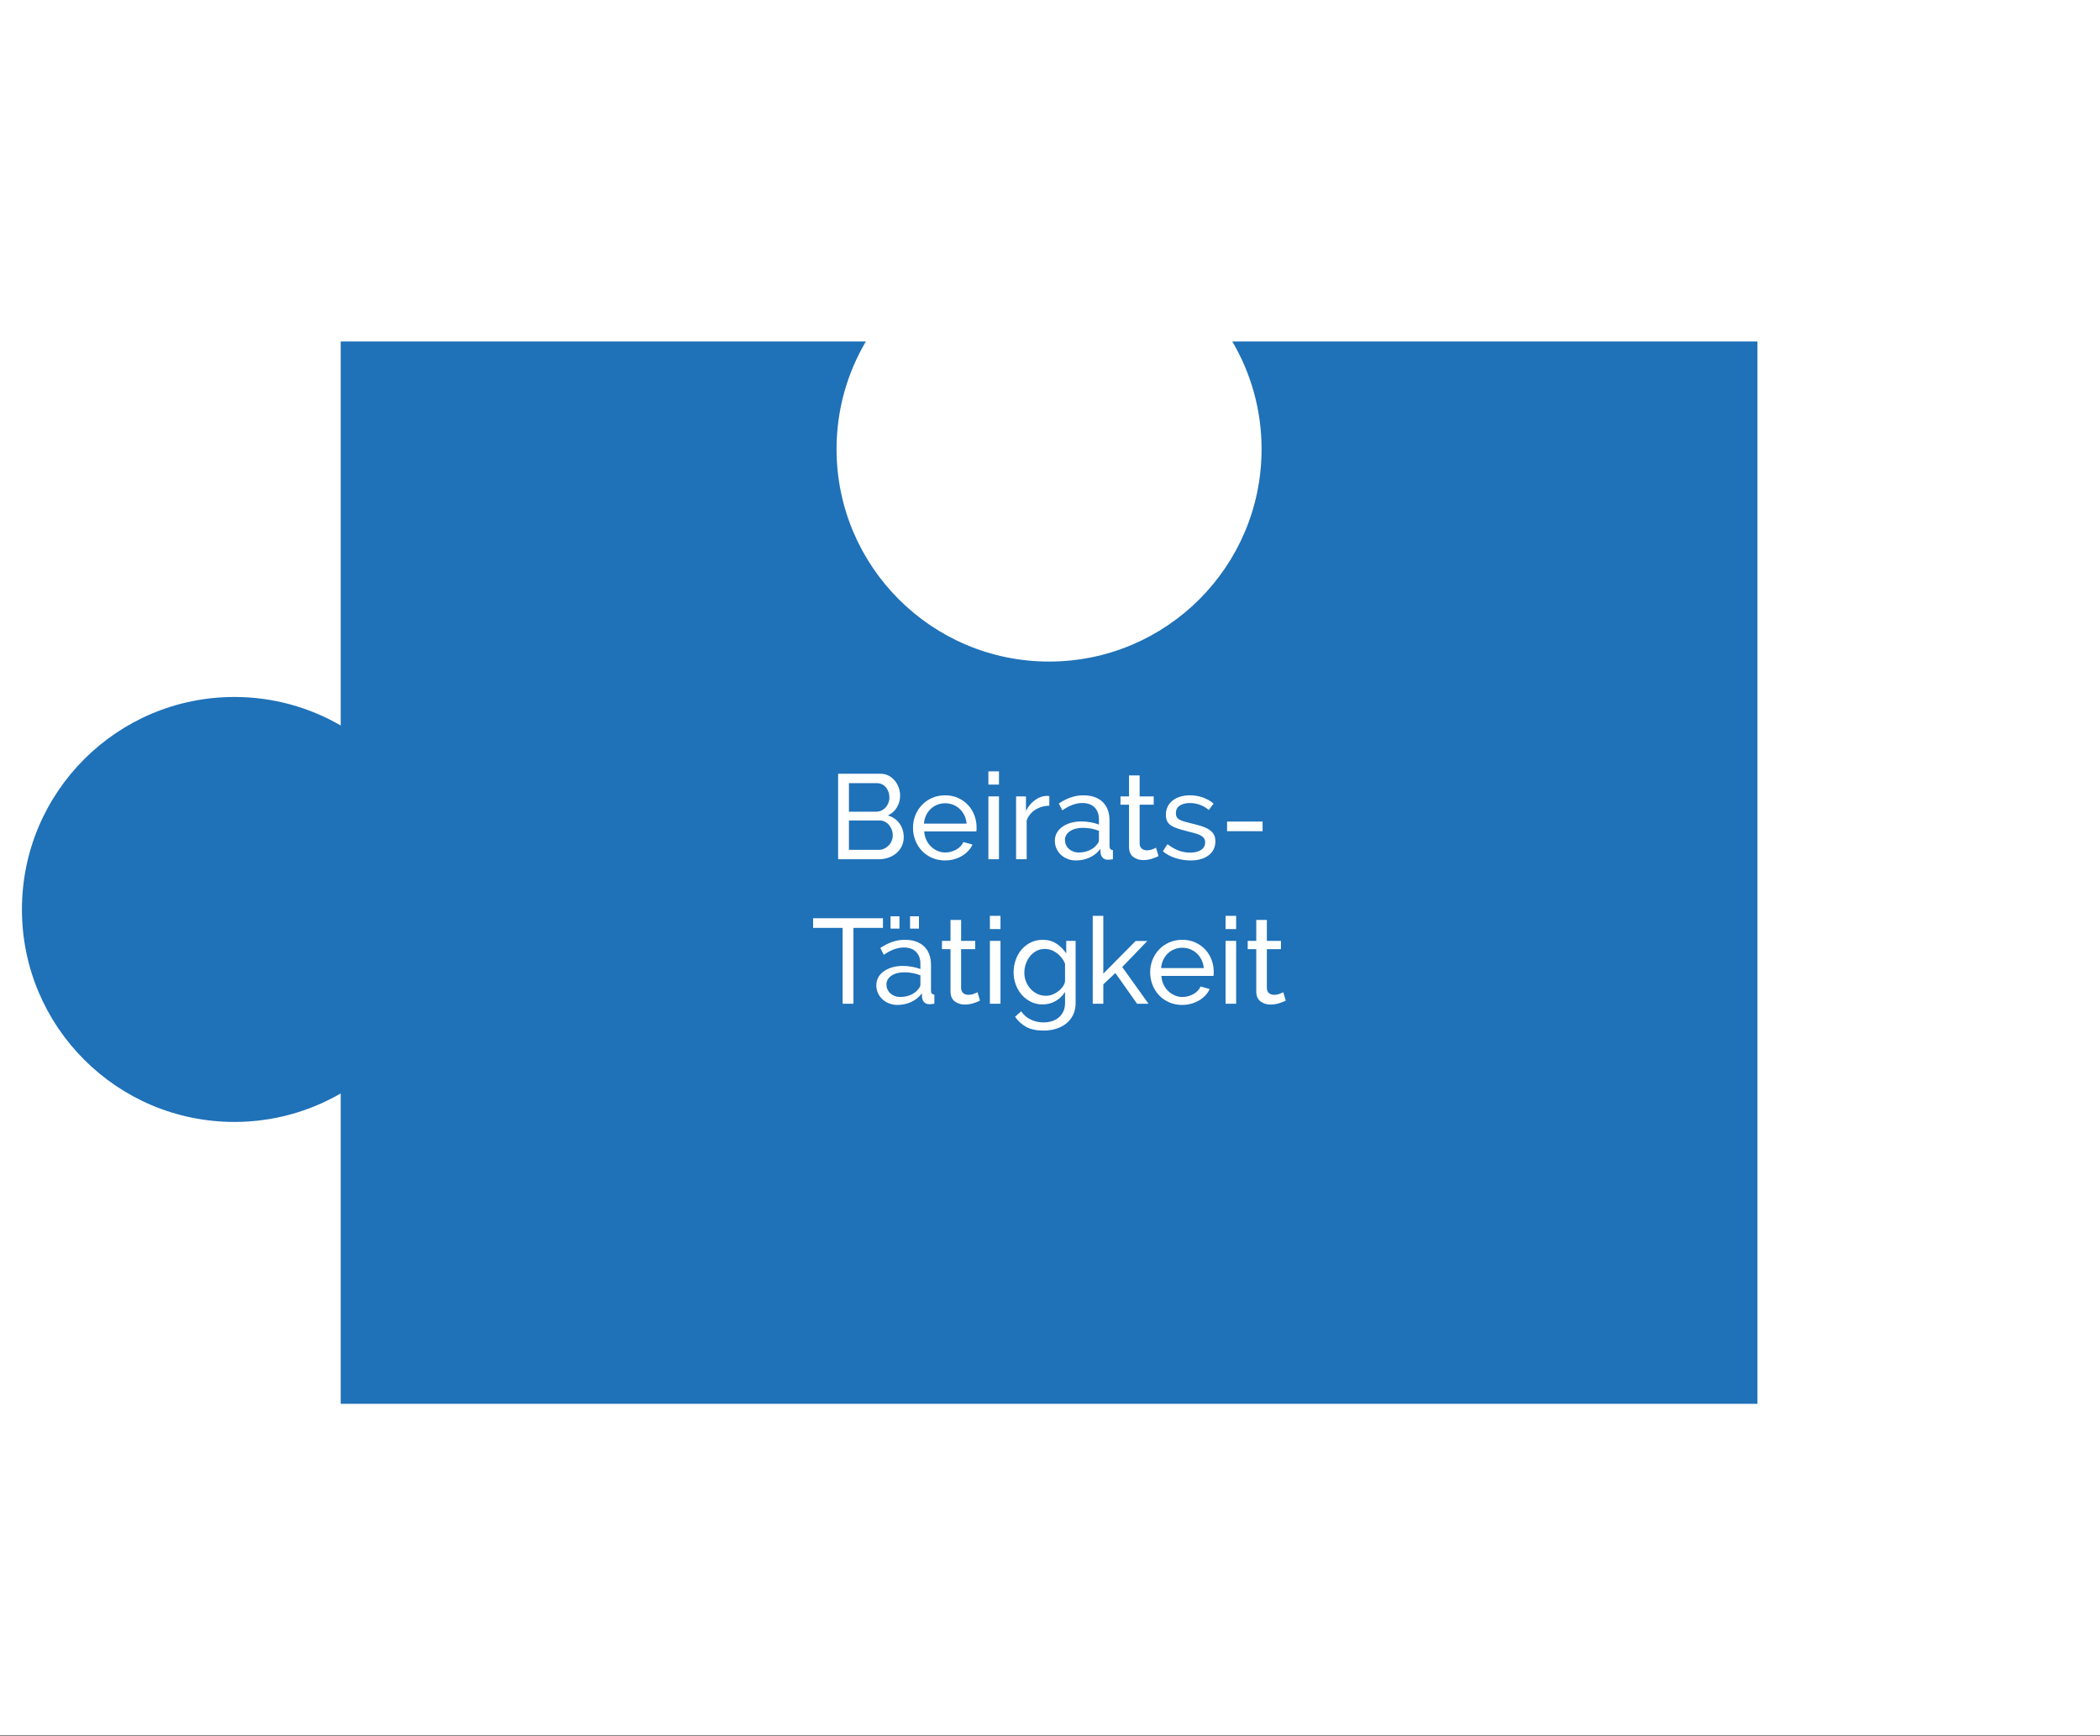 <?xml version="1.0" encoding="utf-8"?>
<!-- Generator: Adobe Illustrator 16.0.3, SVG Export Plug-In . SVG Version: 6.00 Build 0)  -->
<!DOCTYPE svg PUBLIC "-//W3C//DTD SVG 1.1//EN" "http://www.w3.org/Graphics/SVG/1.1/DTD/svg11.dtd">
<svg version="1.1" xmlns="http://www.w3.org/2000/svg" xmlns:xlink="http://www.w3.org/1999/xlink" x="0px" y="0px"
	 width="714.423px" height="590.576px" viewBox="0 0 714.423 590.576" enable-background="new 0 0 714.423 590.576"
	 xml:space="preserve">
<rect x="0" y="0" width="714.423" height="590.576" fill="#333333" stroke="none"/>
<g id="Hintergrung">
	<rect x="-0.307" fill="#FFFFFF" width="714.73" height="590.383"/>
</g>
<g id="Beiratstätigkeit">
	<path fill="#1F71B8" d="M429.192,152.806c0,39.928-32.37,72.296-72.297,72.296s-72.297-32.368-72.297-72.296
		c0-13.372,3.646-25.887,9.978-36.633H115.907v130.676c-10.637-6.158-22.976-9.698-36.148-9.698
		c-39.929,0-72.297,32.368-72.297,72.296s32.368,72.297,72.297,72.297c13.173,0,25.512-3.541,36.148-9.697v105.61h481.977V116.173
		H419.217C425.546,126.919,429.192,139.434,429.192,152.806z"/>
	<g>
		<rect x="115.908" y="262.457" fill="none" width="481.978" height="122.9"/>
		<path fill="#FFFFFF" d="M307.451,284.866c0,1.12-0.225,2.145-0.676,3.072c-0.451,0.929-1.066,1.721-1.844,2.376
			c-0.779,0.656-1.68,1.161-2.704,1.517c-1.024,0.354-2.124,0.532-3.298,0.532h-13.806v-29.087h14.461
			c1.01,0,1.926,0.219,2.745,0.655c0.818,0.437,1.516,1.004,2.09,1.7c0.572,0.696,1.018,1.488,1.33,2.376
			c0.314,0.888,0.473,1.782,0.473,2.684c0,1.447-0.363,2.785-1.086,4.015c-0.725,1.229-1.756,2.145-3.094,2.745
			c1.666,0.491,2.984,1.399,3.953,2.724C306.964,281.5,307.451,283.063,307.451,284.866z M288.81,266.471v9.709h9.259
			c0.655,0,1.256-0.129,1.803-0.389c0.546-0.26,1.017-0.607,1.413-1.045c0.396-0.437,0.71-0.949,0.942-1.536
			c0.231-0.587,0.349-1.209,0.349-1.864c0-0.683-0.109-1.324-0.328-1.926c-0.219-0.601-0.512-1.119-0.881-1.557
			c-0.369-0.437-0.819-0.778-1.352-1.024c-0.532-0.245-1.1-0.368-1.7-0.368H288.81z M303.722,284.21
			c0-0.656-0.117-1.291-0.348-1.905c-0.232-0.614-0.547-1.153-0.942-1.618c-0.396-0.464-0.868-0.833-1.414-1.106
			c-0.547-0.272-1.147-0.409-1.803-0.409H288.81v9.996h10.119c0.682,0,1.311-0.137,1.884-0.41c0.574-0.272,1.079-0.635,1.516-1.085
			c0.436-0.451,0.779-0.977,1.023-1.578C303.599,285.495,303.722,284.866,303.722,284.21z"/>
		<path fill="#FFFFFF" d="M321.501,292.773c-1.611,0-3.086-0.294-4.424-0.881c-1.339-0.588-2.486-1.387-3.441-2.397
			c-0.957-1.01-1.7-2.191-2.233-3.543c-0.532-1.353-0.799-2.779-0.799-4.281s0.267-2.923,0.799-4.261
			c0.533-1.338,1.284-2.513,2.254-3.523c0.969-1.01,2.123-1.809,3.462-2.396c1.337-0.587,2.813-0.881,4.424-0.881
			s3.079,0.301,4.404,0.901c1.324,0.601,2.451,1.399,3.38,2.396c0.928,0.997,1.646,2.158,2.15,3.482
			c0.506,1.325,0.759,2.697,0.759,4.117c0,0.301-0.008,0.573-0.021,0.819c-0.015,0.246-0.035,0.438-0.062,0.573h-17.739
			c0.082,1.065,0.327,2.035,0.737,2.909c0.409,0.874,0.942,1.625,1.598,2.253c0.655,0.629,1.399,1.12,2.232,1.475
			c0.833,0.355,1.714,0.533,2.643,0.533c0.655,0,1.297-0.089,1.926-0.267c0.628-0.178,1.215-0.416,1.762-0.717
			c0.546-0.301,1.03-0.669,1.454-1.106c0.423-0.437,0.744-0.928,0.963-1.475l3.113,0.86c-0.355,0.792-0.84,1.516-1.454,2.171
			c-0.614,0.656-1.325,1.223-2.131,1.7c-0.806,0.479-1.7,0.854-2.683,1.127C323.591,292.635,322.567,292.773,321.501,292.773z
			 M328.835,280.236c-0.082-1.01-0.335-1.945-0.759-2.806c-0.423-0.86-0.956-1.591-1.598-2.192
			c-0.642-0.601-1.386-1.071-2.232-1.413c-0.847-0.341-1.748-0.512-2.704-0.512s-1.857,0.171-2.704,0.512
			c-0.847,0.342-1.591,0.819-2.232,1.434c-0.642,0.615-1.161,1.346-1.557,2.192c-0.396,0.847-0.635,1.775-0.717,2.785H328.835z"/>
		<path fill="#FFFFFF" d="M336.25,266.962v-4.506h3.604v4.506H336.25z M336.25,292.363v-21.386h3.604v21.386H336.25z"/>
		<path fill="#FFFFFF" d="M356.98,274.132c-1.803,0.055-3.394,0.519-4.772,1.393c-1.38,0.874-2.355,2.09-2.93,3.646v13.191h-3.604
			v-21.386h3.359v4.958c0.737-1.476,1.706-2.67,2.908-3.585c1.201-0.915,2.485-1.427,3.852-1.536c0.272,0,0.505,0,0.696,0
			c0.19,0,0.354,0.014,0.491,0.041V274.132z"/>
		<path fill="#FFFFFF" d="M366.034,292.773c-1.011,0-1.953-0.172-2.827-0.513s-1.632-0.813-2.273-1.413s-1.147-1.304-1.516-2.11
			c-0.369-0.805-0.553-1.686-0.553-2.643c0-0.982,0.218-1.877,0.655-2.683c0.437-0.806,1.058-1.496,1.864-2.069
			c0.805-0.573,1.761-1.024,2.867-1.352c1.106-0.328,2.314-0.492,3.626-0.492c1.037,0,2.089,0.097,3.154,0.287
			c1.065,0.191,2.008,0.45,2.827,0.778v-1.721c0-1.747-0.492-3.12-1.476-4.117c-0.982-0.997-2.376-1.495-4.179-1.495
			c-2.157,0-4.424,0.833-6.8,2.499l-1.188-2.335c2.758-1.857,5.53-2.786,8.316-2.786c2.813,0,5.005,0.751,6.575,2.253
			c1.57,1.503,2.355,3.619,2.355,6.351v8.726c0,0.847,0.383,1.284,1.147,1.312v3.113c-0.383,0.055-0.696,0.096-0.942,0.123
			c-0.246,0.026-0.506,0.041-0.778,0.041c-0.71,0-1.277-0.212-1.7-0.635c-0.424-0.424-0.676-0.936-0.758-1.537l-0.082-1.516
			c-0.956,1.284-2.165,2.261-3.626,2.93S367.7,292.773,366.034,292.773z M366.976,290.069c1.283,0,2.479-0.239,3.585-0.717
			c1.105-0.478,1.945-1.113,2.52-1.905c0.519-0.519,0.778-1.051,0.778-1.598v-3.155c-1.748-0.682-3.564-1.023-5.449-1.023
			c-1.803,0-3.271,0.383-4.404,1.146c-1.133,0.766-1.7,1.762-1.7,2.991c0,0.601,0.116,1.161,0.349,1.68
			c0.231,0.519,0.56,0.97,0.983,1.352c0.423,0.383,0.922,0.684,1.495,0.901C365.706,289.959,366.321,290.069,366.976,290.069z"/>
		<path fill="#FFFFFF" d="M394.136,291.297c-0.219,0.109-0.505,0.239-0.86,0.39c-0.354,0.15-0.758,0.301-1.208,0.45
			c-0.451,0.15-0.942,0.273-1.475,0.369c-0.533,0.095-1.086,0.144-1.659,0.144c-1.312,0-2.445-0.362-3.4-1.086
			c-0.957-0.724-1.435-1.85-1.435-3.38v-14.38h-2.908v-2.827h2.908v-7.128h3.605v7.128h4.793v2.827h-4.793v13.273
			c0.055,0.793,0.313,1.366,0.778,1.721c0.464,0.355,1.01,0.533,1.639,0.533c0.71,0,1.358-0.116,1.946-0.349
			c0.587-0.231,0.989-0.416,1.208-0.553L394.136,291.297z"/>
		<path fill="#FFFFFF" d="M404.993,292.773c-1.721,0-3.415-0.267-5.08-0.8c-1.667-0.532-3.101-1.304-4.302-2.314l1.557-2.417
			c1.256,0.956,2.513,1.674,3.769,2.151c1.257,0.478,2.581,0.717,3.975,0.717c1.557,0,2.792-0.308,3.707-0.922
			s1.373-1.481,1.373-2.602c0-0.519-0.123-0.963-0.369-1.332c-0.246-0.368-0.614-0.689-1.106-0.962
			c-0.491-0.273-1.12-0.519-1.884-0.738c-0.766-0.218-1.653-0.45-2.663-0.696c-1.284-0.327-2.391-0.642-3.318-0.942
			c-0.929-0.3-1.694-0.655-2.294-1.064c-0.602-0.41-1.039-0.901-1.312-1.476c-0.273-0.573-0.409-1.283-0.409-2.13
			c0-1.065,0.211-2.014,0.635-2.848c0.423-0.832,1.004-1.529,1.741-2.089s1.604-0.983,2.602-1.271
			c0.996-0.286,2.068-0.43,3.216-0.43c1.611,0,3.113,0.26,4.506,0.778c1.394,0.52,2.567,1.202,3.523,2.048l-1.639,2.172
			c-0.901-0.792-1.912-1.386-3.031-1.782c-1.12-0.396-2.268-0.594-3.441-0.594c-1.312,0-2.424,0.28-3.339,0.84
			s-1.372,1.454-1.372,2.684c0,0.491,0.088,0.9,0.266,1.229s0.472,0.614,0.881,0.86c0.41,0.246,0.936,0.465,1.577,0.655
			c0.642,0.191,1.414,0.396,2.315,0.615c1.419,0.327,2.655,0.662,3.707,1.003c1.051,0.342,1.926,0.745,2.622,1.209
			c0.696,0.465,1.215,1.011,1.557,1.639c0.342,0.629,0.513,1.393,0.513,2.294c0,1.994-0.766,3.578-2.295,4.753
			C409.649,292.185,407.586,292.773,404.993,292.773z"/>
		<path fill="#FFFFFF" d="M417.446,282.817v-3.277h12.086v3.277H417.446z"/>
		<path fill="#FFFFFF" d="M300.383,315.715h-10.037v25.81h-3.687v-25.81h-10.038v-3.277h23.762V315.715z"/>
		<path fill="#FFFFFF" d="M305.299,341.935c-1.011,0-1.953-0.172-2.827-0.513s-1.632-0.813-2.273-1.413
			c-0.642-0.601-1.147-1.304-1.516-2.11c-0.369-0.805-0.553-1.686-0.553-2.643c0-0.982,0.218-1.877,0.656-2.683
			c0.437-0.806,1.058-1.496,1.864-2.069c0.805-0.573,1.762-1.024,2.868-1.352c1.106-0.328,2.314-0.492,3.626-0.492
			c1.037,0,2.089,0.097,3.154,0.287c1.065,0.191,2.008,0.45,2.827,0.778v-1.721c0-1.747-0.492-3.12-1.476-4.117
			c-0.982-0.997-2.376-1.495-4.179-1.495c-2.157,0-4.424,0.833-6.8,2.499l-1.188-2.335c2.758-1.857,5.53-2.786,8.316-2.786
			c2.813,0,5.005,0.751,6.575,2.253c1.57,1.503,2.355,3.619,2.355,6.351v8.726c0,0.847,0.383,1.284,1.147,1.312v3.113
			c-0.383,0.055-0.696,0.096-0.942,0.123c-0.246,0.026-0.506,0.041-0.778,0.041c-0.71,0-1.277-0.212-1.7-0.635
			c-0.424-0.424-0.676-0.936-0.758-1.537l-0.082-1.516c-0.956,1.284-2.165,2.261-3.626,2.93S306.965,341.935,305.299,341.935z
			 M306.242,339.231c1.283,0,2.479-0.239,3.585-0.717c1.105-0.478,1.945-1.113,2.52-1.905c0.519-0.519,0.778-1.051,0.778-1.598
			v-3.155c-1.748-0.682-3.564-1.023-5.449-1.023c-1.803,0-3.271,0.383-4.404,1.146c-1.133,0.766-1.7,1.762-1.7,2.991
			c0,0.601,0.116,1.161,0.348,1.68s0.56,0.97,0.983,1.352c0.423,0.383,0.922,0.684,1.495,0.901
			C304.971,339.122,305.586,339.231,306.242,339.231z M302.964,315.96v-4.179h3.031v4.179H302.964z M309.601,315.96v-4.179h3.031
			v4.179H309.601z"/>
		<path fill="#FFFFFF" d="M333.403,340.459c-0.219,0.109-0.505,0.239-0.86,0.39c-0.354,0.15-0.758,0.301-1.208,0.45
			c-0.451,0.15-0.942,0.273-1.475,0.369c-0.533,0.095-1.086,0.144-1.659,0.144c-1.312,0-2.445-0.362-3.4-1.086
			c-0.957-0.724-1.435-1.85-1.435-3.38v-14.38h-2.908v-2.827h2.908v-7.128h3.605v7.128h4.793v2.827h-4.793v13.273
			c0.055,0.793,0.313,1.366,0.778,1.721c0.464,0.355,1.01,0.533,1.639,0.533c0.71,0,1.358-0.116,1.946-0.349
			c0.587-0.231,0.989-0.416,1.208-0.553L333.403,340.459z"/>
		<path fill="#FFFFFF" d="M336.762,316.125v-4.506h3.604v4.506H336.762z M336.762,341.525v-21.386h3.604v21.386H336.762z"/>
		<path fill="#FFFFFF" d="M354.706,341.771c-1.447,0-2.779-0.301-3.994-0.901c-1.216-0.601-2.26-1.406-3.134-2.417
			c-0.875-1.011-1.551-2.172-2.028-3.482c-0.478-1.312-0.717-2.677-0.717-4.097c0-1.502,0.239-2.93,0.717-4.281
			c0.478-1.353,1.153-2.533,2.028-3.544c0.874-1.01,1.918-1.809,3.134-2.396c1.215-0.587,2.561-0.881,4.035-0.881
			c1.803,0,3.359,0.438,4.671,1.311c1.311,0.875,2.417,1.98,3.318,3.318v-4.261h3.195v21.14c0,1.529-0.287,2.874-0.86,4.035
			s-1.352,2.138-2.335,2.93s-2.138,1.393-3.462,1.803c-1.325,0.409-2.738,0.614-4.24,0.614c-2.432,0-4.404-0.417-5.92-1.249
			c-1.516-0.834-2.779-1.987-3.789-3.462l2.089-1.844c0.847,1.256,1.939,2.198,3.277,2.827c1.338,0.628,2.786,0.941,4.343,0.941
			c0.983,0,1.919-0.137,2.807-0.409c0.887-0.273,1.659-0.683,2.314-1.229c0.655-0.546,1.181-1.229,1.577-2.048
			c0.396-0.819,0.594-1.789,0.594-2.909v-3.769c-0.409,0.655-0.895,1.249-1.454,1.782c-0.56,0.532-1.168,0.982-1.823,1.352
			s-1.352,0.649-2.089,0.84S355.47,341.771,354.706,341.771z M355.812,338.821c0.765,0,1.502-0.136,2.212-0.409
			s1.366-0.636,1.967-1.086s1.106-0.963,1.516-1.536c0.41-0.574,0.683-1.161,0.819-1.762v-6.146
			c-0.301-0.737-0.689-1.406-1.167-2.007c-0.479-0.601-1.018-1.127-1.618-1.578c-0.602-0.45-1.25-0.799-1.946-1.044
			c-0.696-0.246-1.4-0.369-2.109-0.369c-1.093,0-2.069,0.232-2.93,0.696c-0.86,0.465-1.592,1.079-2.191,1.844
			c-0.602,0.765-1.065,1.633-1.394,2.602c-0.327,0.97-0.491,1.946-0.491,2.93c0,1.064,0.19,2.075,0.573,3.031
			c0.382,0.956,0.901,1.789,1.557,2.499c0.656,0.711,1.427,1.277,2.315,1.7C353.811,338.61,354.774,338.821,355.812,338.821z"/>
		<path fill="#FFFFFF" d="M386.825,341.525l-7.375-10.447l-4.097,3.852v6.596h-3.604v-29.906h3.604v19.664l10.979-11.103h3.975
			l-8.521,8.85l8.931,12.495H386.825z"/>
		<path fill="#FFFFFF" d="M402.186,341.935c-1.611,0-3.086-0.294-4.424-0.881c-1.339-0.588-2.486-1.387-3.441-2.397
			c-0.957-1.01-1.7-2.191-2.233-3.543c-0.532-1.353-0.799-2.779-0.799-4.281s0.267-2.923,0.799-4.261
			c0.533-1.338,1.284-2.513,2.254-3.523c0.969-1.01,2.123-1.809,3.462-2.396c1.337-0.587,2.813-0.881,4.424-0.881
			s3.079,0.301,4.404,0.901c1.324,0.601,2.451,1.399,3.38,2.396c0.928,0.997,1.646,2.158,2.15,3.482
			c0.506,1.325,0.759,2.697,0.759,4.117c0,0.301-0.008,0.573-0.021,0.819c-0.015,0.246-0.035,0.438-0.062,0.573h-17.739
			c0.082,1.065,0.327,2.035,0.737,2.909c0.409,0.874,0.942,1.625,1.598,2.253c0.655,0.629,1.399,1.12,2.232,1.475
			c0.833,0.355,1.714,0.533,2.643,0.533c0.655,0,1.297-0.089,1.926-0.267c0.628-0.178,1.215-0.416,1.762-0.717
			c0.546-0.301,1.03-0.669,1.454-1.106c0.423-0.437,0.744-0.928,0.963-1.475l3.113,0.86c-0.355,0.792-0.84,1.516-1.454,2.171
			c-0.614,0.656-1.325,1.223-2.131,1.7c-0.806,0.479-1.7,0.854-2.683,1.127C404.276,341.797,403.251,341.935,402.186,341.935z
			 M409.52,329.398c-0.082-1.01-0.335-1.945-0.759-2.806c-0.423-0.86-0.956-1.591-1.598-2.192c-0.642-0.601-1.386-1.071-2.232-1.413
			c-0.847-0.341-1.748-0.512-2.704-0.512s-1.857,0.171-2.704,0.512c-0.847,0.342-1.591,0.819-2.232,1.434
			c-0.642,0.615-1.161,1.346-1.557,2.192c-0.396,0.847-0.635,1.775-0.717,2.785H409.52z"/>
		<path fill="#FFFFFF" d="M416.935,316.125v-4.506h3.604v4.506H416.935z M416.935,341.525v-21.386h3.604v21.386H416.935z"/>
		<path fill="#FFFFFF" d="M437.418,340.459c-0.219,0.109-0.505,0.239-0.86,0.39c-0.354,0.15-0.758,0.301-1.208,0.45
			c-0.451,0.15-0.942,0.273-1.475,0.369c-0.533,0.095-1.086,0.144-1.659,0.144c-1.312,0-2.445-0.362-3.4-1.086
			c-0.957-0.724-1.435-1.85-1.435-3.38v-14.38h-2.908v-2.827h2.908v-7.128h3.605v7.128h4.793v2.827h-4.793v13.273
			c0.055,0.793,0.313,1.366,0.778,1.721c0.464,0.355,1.01,0.533,1.639,0.533c0.71,0,1.358-0.116,1.946-0.349
			c0.587-0.231,0.989-0.416,1.208-0.553L437.418,340.459z"/>
	</g>
</g>
<g id="Business_Coaching" display="none">
	<path display="inline" fill="#243B6F" d="M116.787,116.305v118.591c10.634-6.152,22.967-9.693,36.137-9.693
		c39.916,0,72.275,32.359,72.275,72.274c0,39.917-32.359,72.275-72.275,72.275c-13.17,0-25.503-3.54-36.137-9.692v117.62l0,0
		h178.614c-6.33,10.742-9.973,23.253-9.973,36.622c0,39.915,32.359,72.274,72.275,72.274c39.915,0,72.273-32.359,72.273-72.274
		c0-13.369-3.643-25.88-9.973-36.622h178.614l0,0V116.305H116.787z"/>
	<g display="inline">
		<rect x="116.787" y="246.886" fill="none" width="481.832" height="151.775"/>
		<path fill="#FFFFFF" d="M298.216,269.289c0,1.12-0.226,2.144-0.676,3.072c-0.451,0.929-1.065,1.72-1.843,2.375
			s-1.679,1.161-2.703,1.516c-1.024,0.355-2.123,0.532-3.297,0.532h-13.802v-29.079h14.457c1.01,0,1.925,0.219,2.744,0.655
			c0.819,0.437,1.515,1.003,2.089,1.7c0.573,0.696,1.017,1.489,1.331,2.375c0.313,0.888,0.471,1.782,0.471,2.683
			c0,1.448-0.362,2.785-1.085,4.014c-0.724,1.229-1.755,2.144-3.092,2.744c1.665,0.491,2.982,1.399,3.952,2.724
			C297.731,265.924,298.216,267.487,298.216,269.289z M279.581,250.9v9.707h9.256c0.655,0,1.255-0.129,1.802-0.389
			c0.546-0.259,1.017-0.607,1.413-1.044c0.396-0.437,0.71-0.948,0.942-1.536c0.232-0.586,0.348-1.208,0.348-1.863
			c0-0.682-0.109-1.324-0.328-1.925c-0.219-0.601-0.512-1.119-0.88-1.557c-0.369-0.436-0.819-0.778-1.352-1.023
			c-0.533-0.246-1.1-0.369-1.7-0.369H279.581z M294.489,268.633c0-0.655-0.117-1.29-0.348-1.904
			c-0.232-0.614-0.546-1.153-0.942-1.618c-0.396-0.464-0.867-0.833-1.413-1.106c-0.546-0.272-1.147-0.409-1.802-0.409h-10.403v9.993
			h10.116c0.682,0,1.311-0.137,1.884-0.41c0.574-0.272,1.079-0.635,1.516-1.085c0.437-0.451,0.778-0.976,1.024-1.577
			S294.489,269.289,294.489,268.633z"/>
		<path fill="#FFFFFF" d="M309.396,277.193c-2.239,0-3.932-0.751-5.078-2.252c-1.147-1.501-1.72-3.741-1.72-6.717v-12.819h3.604
			v12.123c0,4.369,1.516,6.553,4.546,6.553c1.475,0,2.86-0.471,4.157-1.413c1.296-0.942,2.259-2.232,2.887-3.87v-13.393h3.604
			v16.956c0,0.847,0.382,1.284,1.147,1.311v3.113c-0.41,0.054-0.731,0.088-0.962,0.103c-0.232,0.013-0.458,0.021-0.676,0.021
			c-0.71,0-1.304-0.211-1.782-0.635c-0.478-0.423-0.73-0.949-0.757-1.577l-0.082-2.498c-0.956,1.611-2.212,2.846-3.768,3.707
			C312.96,276.763,311.253,277.193,309.396,277.193z"/>
		<path fill="#FFFFFF" d="M334.912,277.193c-1.72,0-3.414-0.266-5.079-0.799c-1.666-0.532-3.099-1.303-4.3-2.314l1.556-2.417
			c1.256,0.956,2.512,1.673,3.768,2.15c1.255,0.478,2.58,0.717,3.973,0.717c1.556,0,2.792-0.307,3.707-0.921
			c0.915-0.615,1.372-1.481,1.372-2.601c0-0.518-0.123-0.962-0.369-1.331s-0.614-0.689-1.106-0.962
			c-0.491-0.272-1.12-0.518-1.884-0.737c-0.765-0.218-1.652-0.45-2.662-0.696c-1.284-0.328-2.39-0.642-3.317-0.942
			c-0.929-0.3-1.693-0.655-2.293-1.064c-0.601-0.41-1.038-0.901-1.311-1.475c-0.273-0.573-0.41-1.283-0.41-2.13
			c0-1.064,0.211-2.013,0.635-2.846c0.423-0.833,1.003-1.529,1.741-2.089c0.737-0.559,1.604-0.983,2.601-1.27
			c0.997-0.287,2.068-0.43,3.215-0.43c1.611,0,3.113,0.26,4.505,0.778c1.393,0.519,2.566,1.202,3.522,2.048l-1.638,2.17
			c-0.901-0.792-1.912-1.385-3.031-1.781c-1.12-0.396-2.267-0.594-3.44-0.594c-1.311,0-2.424,0.28-3.338,0.84
			c-0.916,0.56-1.372,1.454-1.372,2.683c0,0.491,0.088,0.901,0.266,1.229c0.177,0.328,0.471,0.614,0.88,0.86
			c0.41,0.246,0.935,0.464,1.577,0.655s1.413,0.396,2.314,0.614c1.419,0.328,2.655,0.662,3.706,1.003
			c1.051,0.342,1.925,0.744,2.622,1.208c0.696,0.465,1.214,1.011,1.556,1.638c0.341,0.628,0.512,1.393,0.512,2.293
			c0,1.994-0.765,3.577-2.293,4.751C339.567,276.606,337.506,277.193,334.912,277.193z"/>
		<path fill="#FFFFFF" d="M347.648,251.391v-4.505h3.604v4.505H347.648z M347.648,276.784v-21.379h3.604v21.379H347.648z"/>
		<path fill="#FFFFFF" d="M375.621,276.784h-3.604v-11.959c0-2.293-0.348-3.958-1.044-4.997c-0.696-1.038-1.755-1.556-3.174-1.556
			c-0.737,0-1.474,0.143-2.211,0.43s-1.434,0.676-2.089,1.167c-0.655,0.491-1.229,1.079-1.72,1.761
			c-0.491,0.683-0.86,1.434-1.106,2.253v12.901h-3.604v-21.379h3.276v4.587c0.846-1.501,2.068-2.703,3.666-3.604
			c1.598-0.901,3.338-1.352,5.222-1.352c1.229,0,2.252,0.226,3.072,0.676c0.819,0.451,1.474,1.079,1.966,1.884
			c0.491,0.806,0.839,1.754,1.044,2.846c0.205,1.092,0.307,2.28,0.307,3.563V276.784z"/>
		<path fill="#FFFFFF" d="M390.692,277.193c-1.611,0-3.086-0.294-4.423-0.881c-1.338-0.586-2.485-1.385-3.44-2.396
			c-0.956-1.01-1.699-2.191-2.232-3.543c-0.532-1.352-0.798-2.778-0.798-4.28c0-1.501,0.266-2.921,0.798-4.259
			c0.533-1.337,1.283-2.512,2.252-3.522c0.969-1.01,2.123-1.808,3.461-2.396c1.337-0.587,2.812-0.881,4.423-0.881
			c1.611,0,3.078,0.301,4.403,0.901c1.324,0.601,2.45,1.399,3.378,2.396c0.928,0.997,1.645,2.157,2.15,3.481
			c0.505,1.325,0.758,2.697,0.758,4.116c0,0.301-0.007,0.573-0.021,0.819c-0.014,0.246-0.035,0.437-0.062,0.573h-17.734
			c0.082,1.065,0.328,2.035,0.737,2.908c0.41,0.874,0.942,1.625,1.597,2.252c0.655,0.628,1.399,1.12,2.232,1.474
			c0.833,0.355,1.713,0.533,2.642,0.533c0.655,0,1.296-0.088,1.925-0.266c0.627-0.177,1.214-0.416,1.761-0.717
			c0.546-0.3,1.031-0.669,1.454-1.106c0.423-0.437,0.744-0.928,0.962-1.474l3.113,0.86c-0.355,0.792-0.84,1.515-1.454,2.17
			c-0.614,0.656-1.325,1.223-2.129,1.7c-0.806,0.478-1.7,0.854-2.683,1.126S391.757,277.193,390.692,277.193z M398.023,264.661
			c-0.082-1.01-0.335-1.945-0.758-2.805c-0.423-0.86-0.956-1.59-1.597-2.191c-0.642-0.6-1.386-1.071-2.232-1.413
			c-0.847-0.341-1.748-0.512-2.703-0.512c-0.956,0-1.857,0.171-2.703,0.512c-0.847,0.341-1.591,0.819-2.232,1.433
			c-0.642,0.614-1.161,1.345-1.557,2.191c-0.396,0.847-0.635,1.775-0.717,2.785H398.023z"/>
		<path fill="#FFFFFF" d="M412.93,277.193c-1.72,0-3.413-0.266-5.078-0.799c-1.666-0.532-3.099-1.303-4.3-2.314l1.556-2.417
			c1.256,0.956,2.512,1.673,3.768,2.15c1.255,0.478,2.581,0.717,3.973,0.717c1.556,0,2.791-0.307,3.706-0.921
			c0.914-0.615,1.372-1.481,1.372-2.601c0-0.518-0.123-0.962-0.369-1.331c-0.245-0.369-0.614-0.689-1.105-0.962
			c-0.491-0.272-1.12-0.518-1.884-0.737c-0.765-0.218-1.652-0.45-2.662-0.696c-1.284-0.328-2.39-0.642-3.317-0.942
			c-0.929-0.3-1.693-0.655-2.293-1.064c-0.601-0.41-1.038-0.901-1.311-1.475c-0.273-0.573-0.41-1.283-0.41-2.13
			c0-1.064,0.211-2.013,0.635-2.846c0.423-0.833,1.003-1.529,1.741-2.089c0.737-0.559,1.604-0.983,2.601-1.27
			c0.997-0.287,2.068-0.43,3.215-0.43c1.61,0,3.112,0.26,4.505,0.778c1.393,0.519,2.566,1.202,3.522,2.048l-1.639,2.17
			c-0.901-0.792-1.911-1.385-3.03-1.781c-1.12-0.396-2.267-0.594-3.44-0.594c-1.311,0-2.424,0.28-3.338,0.84
			c-0.916,0.56-1.372,1.454-1.372,2.683c0,0.491,0.088,0.901,0.266,1.229c0.177,0.328,0.471,0.614,0.88,0.86
			c0.41,0.246,0.936,0.464,1.577,0.655c0.641,0.191,1.413,0.396,2.313,0.614c1.42,0.328,2.655,0.662,3.707,1.003
			c1.051,0.342,1.925,0.744,2.621,1.208c0.696,0.465,1.215,1.011,1.556,1.638c0.342,0.628,0.513,1.393,0.513,2.293
			c0,1.994-0.765,3.577-2.294,4.751C417.585,276.606,415.524,277.193,412.93,277.193z"/>
		<path fill="#FFFFFF" d="M433.162,277.193c-1.72,0-3.413-0.266-5.078-0.799c-1.666-0.532-3.1-1.303-4.301-2.314l1.557-2.417
			c1.256,0.956,2.512,1.673,3.768,2.15c1.256,0.478,2.581,0.717,3.974,0.717c1.556,0,2.791-0.307,3.706-0.921
			c0.914-0.615,1.372-1.481,1.372-2.601c0-0.518-0.123-0.962-0.369-1.331c-0.245-0.369-0.614-0.689-1.105-0.962
			c-0.491-0.272-1.12-0.518-1.884-0.737c-0.765-0.218-1.652-0.45-2.662-0.696c-1.284-0.328-2.39-0.642-3.317-0.942
			c-0.929-0.3-1.693-0.655-2.294-1.064c-0.601-0.41-1.038-0.901-1.311-1.475s-0.409-1.283-0.409-2.13
			c0-1.064,0.211-2.013,0.635-2.846c0.423-0.833,1.003-1.529,1.74-2.089c0.737-0.559,1.604-0.983,2.601-1.27
			c0.997-0.287,2.068-0.43,3.216-0.43c1.61,0,3.112,0.26,4.505,0.778c1.393,0.519,2.566,1.202,3.522,2.048l-1.639,2.17
			c-0.901-0.792-1.911-1.385-3.03-1.781c-1.12-0.396-2.267-0.594-3.44-0.594c-1.311,0-2.424,0.28-3.338,0.84
			c-0.915,0.56-1.372,1.454-1.372,2.683c0,0.491,0.088,0.901,0.266,1.229s0.472,0.614,0.881,0.86
			c0.409,0.246,0.935,0.464,1.577,0.655c0.641,0.191,1.413,0.396,2.313,0.614c1.42,0.328,2.655,0.662,3.707,1.003
			c1.051,0.342,1.925,0.744,2.621,1.208c0.696,0.465,1.215,1.011,1.556,1.638c0.342,0.628,0.513,1.393,0.513,2.293
			c0,1.994-0.765,3.577-2.294,4.751C437.817,276.606,435.755,277.193,433.162,277.193z"/>
		<path fill="#FFFFFF" d="M268.728,311.186c0-1.747,0.307-3.487,0.921-5.222c0.615-1.733,1.516-3.29,2.703-4.669
			c1.188-1.379,2.642-2.491,4.362-3.338c1.72-0.846,3.672-1.27,5.857-1.27c2.593,0,4.818,0.587,6.676,1.761
			c1.856,1.175,3.235,2.703,4.136,4.587l-2.908,1.885c-0.437-0.929-0.962-1.706-1.577-2.335c-0.614-0.628-1.284-1.133-2.007-1.516
			c-0.724-0.382-1.468-0.655-2.232-0.818c-0.765-0.164-1.515-0.246-2.252-0.246c-1.611,0-3.038,0.335-4.28,1.003
			c-1.243,0.67-2.287,1.543-3.133,2.621c-0.846,1.079-1.481,2.294-1.904,3.646c-0.423,1.352-0.635,2.71-0.635,4.075
			c0,1.529,0.252,2.983,0.758,4.361c0.505,1.379,1.208,2.601,2.109,3.666c0.901,1.064,1.966,1.911,3.195,2.539
			c1.229,0.629,2.566,0.942,4.014,0.942c0.764,0,1.549-0.096,2.355-0.287c0.805-0.19,1.577-0.498,2.314-0.922
			c0.737-0.423,1.426-0.955,2.068-1.597c0.641-0.642,1.167-1.413,1.577-2.314l3.072,1.68c-0.465,1.092-1.113,2.055-1.946,2.887
			c-0.833,0.834-1.775,1.536-2.826,2.109c-1.051,0.573-2.164,1.011-3.338,1.311c-1.174,0.301-2.321,0.451-3.44,0.451
			c-1.993,0-3.823-0.437-5.488-1.311c-1.666-0.874-3.106-2.014-4.321-3.42c-1.215-1.406-2.157-3.004-2.826-4.792
			C269.062,314.866,268.728,313.043,268.728,311.186z"/>
		<path fill="#FFFFFF" d="M307.307,326.339c-1.611,0-3.079-0.301-4.403-0.9c-1.324-0.601-2.457-1.406-3.399-2.417
			c-0.942-1.01-1.673-2.184-2.191-3.521c-0.519-1.338-0.778-2.744-0.778-4.219c0-1.501,0.266-2.921,0.798-4.26
			c0.533-1.337,1.27-2.512,2.212-3.521c0.942-1.01,2.074-1.815,3.399-2.417c1.324-0.6,2.778-0.9,4.362-0.9s3.044,0.301,4.382,0.9
			c1.337,0.602,2.478,1.407,3.42,2.417s1.679,2.185,2.211,3.521c0.533,1.339,0.799,2.759,0.799,4.26c0,1.475-0.26,2.881-0.778,4.219
			c-0.519,1.338-1.256,2.512-2.211,3.521c-0.956,1.011-2.096,1.816-3.42,2.417C310.385,326.039,308.918,326.339,307.307,326.339z
			 M300.222,315.323c0,1.12,0.184,2.157,0.553,3.112c0.369,0.956,0.874,1.789,1.515,2.498c0.642,0.711,1.393,1.271,2.253,1.68
			c0.86,0.409,1.781,0.614,2.764,0.614s1.905-0.205,2.765-0.614s1.618-0.976,2.273-1.699s1.167-1.57,1.536-2.54
			c0.368-0.969,0.553-2.013,0.553-3.133c0-1.092-0.185-2.123-0.553-3.092c-0.369-0.969-0.881-1.815-1.536-2.54
			c-0.655-0.723-1.413-1.29-2.273-1.699s-1.782-0.614-2.765-0.614s-1.904,0.212-2.764,0.635c-0.86,0.424-1.611,0.997-2.253,1.72
			c-0.642,0.725-1.146,1.571-1.515,2.54S300.222,314.204,300.222,315.323z"/>
		<path fill="#FFFFFF" d="M327.99,326.339c-1.011,0-1.953-0.171-2.826-0.512c-0.874-0.341-1.632-0.812-2.273-1.413
			c-0.642-0.6-1.146-1.304-1.515-2.109c-0.369-0.805-0.553-1.686-0.553-2.642c0-0.982,0.218-1.877,0.655-2.683
			c0.437-0.805,1.058-1.494,1.864-2.067c0.805-0.574,1.761-1.024,2.867-1.352c1.106-0.328,2.314-0.492,3.625-0.492
			c1.038,0,2.089,0.097,3.154,0.287c1.065,0.191,2.007,0.45,2.826,0.778v-1.721c0-1.747-0.491-3.119-1.474-4.116
			c-0.983-0.996-2.375-1.494-4.178-1.494c-2.157,0-4.423,0.833-6.798,2.498l-1.188-2.335c2.758-1.856,5.529-2.784,8.314-2.784
			c2.812,0,5.003,0.751,6.574,2.252c1.569,1.502,2.355,3.618,2.355,6.349v8.724c0,0.847,0.382,1.283,1.146,1.311v3.112
			c-0.383,0.055-0.696,0.096-0.942,0.123c-0.246,0.026-0.505,0.041-0.778,0.041c-0.71,0-1.276-0.211-1.7-0.635
			c-0.423-0.423-0.676-0.936-0.757-1.536l-0.082-1.516c-0.956,1.284-2.165,2.26-3.625,2.929
			C331.218,326.005,329.655,326.339,327.99,326.339z M328.932,323.636c1.283,0,2.478-0.238,3.583-0.716
			c1.106-0.478,1.945-1.112,2.519-1.905c0.518-0.518,0.778-1.051,0.778-1.597v-3.154c-1.748-0.682-3.563-1.023-5.447-1.023
			c-1.802,0-3.27,0.383-4.403,1.146c-1.133,0.765-1.7,1.762-1.7,2.99c0,0.601,0.116,1.161,0.348,1.679
			c0.231,0.52,0.559,0.97,0.983,1.352c0.423,0.383,0.921,0.683,1.495,0.901C327.662,323.528,328.276,323.636,328.932,323.636z"/>
		<path fill="#FFFFFF" d="M343.757,315.2c0-1.501,0.259-2.921,0.778-4.26c0.519-1.337,1.256-2.504,2.212-3.501
			c0.955-0.997,2.095-1.788,3.419-2.376c1.324-0.587,2.806-0.88,4.444-0.88c2.13,0,3.966,0.471,5.508,1.413
			c1.542,0.941,2.709,2.205,3.502,3.788l-3.522,1.105c-0.547-1.01-1.311-1.795-2.294-2.354s-2.075-0.84-3.276-0.84
			c-0.983,0-1.911,0.198-2.785,0.594c-0.875,0.396-1.625,0.949-2.253,1.659c-0.628,0.71-1.126,1.542-1.495,2.498
			s-0.553,2.007-0.553,3.153c0,1.12,0.19,2.171,0.573,3.153c0.382,0.983,0.894,1.837,1.536,2.561
			c0.641,0.724,1.393,1.29,2.252,1.699c0.86,0.409,1.782,0.614,2.765,0.614c0.628,0,1.249-0.088,1.864-0.267
			c0.614-0.177,1.173-0.415,1.679-0.716c0.505-0.301,0.948-0.648,1.331-1.045c0.382-0.396,0.655-0.825,0.819-1.29l3.522,1.064
			c-0.328,0.793-0.785,1.516-1.372,2.171c-0.588,0.655-1.277,1.216-2.068,1.68c-0.792,0.464-1.673,0.833-2.642,1.105
			c-0.97,0.272-1.986,0.409-3.051,0.409c-1.611,0-3.086-0.301-4.423-0.9c-1.338-0.601-2.485-1.406-3.44-2.417
			c-0.956-1.01-1.699-2.19-2.232-3.542C344.023,318.128,343.757,316.702,343.757,315.2z"/>
		<path fill="#FFFFFF" d="M386.433,325.93h-3.604v-11.959c0-2.212-0.382-3.856-1.146-4.936c-0.765-1.078-1.884-1.617-3.358-1.617
			c-0.71,0-1.42,0.144-2.13,0.43c-0.71,0.287-1.372,0.676-1.986,1.167c-0.614,0.492-1.161,1.079-1.638,1.762
			c-0.478,0.683-0.839,1.434-1.085,2.252v12.901h-3.604v-29.897h3.604v13.105c0.846-1.556,1.993-2.771,3.44-3.645
			c1.447-0.874,3.031-1.311,4.751-1.311c1.255,0,2.32,0.231,3.194,0.696c0.874,0.464,1.57,1.092,2.089,1.884
			c0.519,0.792,0.894,1.74,1.126,2.846c0.231,1.106,0.348,2.287,0.348,3.543V325.93z"/>
		<path fill="#FFFFFF" d="M392.043,300.538v-4.505h3.604v4.505H392.043z M392.043,325.93v-21.379h3.604v21.379H392.043z"/>
		<path fill="#FFFFFF" d="M420.015,325.93h-3.604v-11.959c0-2.294-0.348-3.959-1.045-4.997c-0.695-1.037-1.754-1.556-3.174-1.556
			c-0.736,0-1.475,0.144-2.212,0.43c-0.737,0.287-1.433,0.676-2.088,1.167c-0.655,0.492-1.229,1.079-1.72,1.762
			c-0.491,0.683-0.86,1.434-1.106,2.252v12.901h-3.604v-21.379h3.276v4.587c0.846-1.501,2.068-2.703,3.666-3.604
			c1.598-0.901,3.337-1.352,5.222-1.352c1.229,0,2.252,0.225,3.072,0.676c0.818,0.45,1.475,1.078,1.965,1.884
			c0.492,0.806,0.84,1.755,1.045,2.847s0.307,2.279,0.307,3.563V325.93z"/>
		<path fill="#FFFFFF" d="M434.145,326.176c-1.447,0-2.778-0.301-3.993-0.901c-1.216-0.601-2.26-1.406-3.133-2.416
			c-0.875-1.01-1.551-2.171-2.027-3.481c-0.479-1.311-0.717-2.676-0.717-4.096c0-1.501,0.238-2.929,0.717-4.28
			c0.477-1.352,1.152-2.532,2.027-3.542c0.873-1.01,1.917-1.809,3.133-2.396c1.215-0.587,2.56-0.88,4.034-0.88
			c1.802,0,3.358,0.437,4.669,1.311s2.416,1.979,3.317,3.317v-4.26h3.194v21.133c0,1.529-0.287,2.874-0.86,4.034
			s-1.352,2.137-2.334,2.929c-0.983,0.792-2.137,1.393-3.461,1.802c-1.324,0.41-2.737,0.614-4.239,0.614
			c-2.43,0-4.402-0.416-5.918-1.249c-1.515-0.833-2.778-1.986-3.788-3.461l2.089-1.843c0.846,1.256,1.938,2.197,3.276,2.826
			c1.337,0.628,2.785,0.941,4.341,0.941c0.983,0,1.918-0.137,2.806-0.409c0.887-0.273,1.659-0.683,2.314-1.229
			c0.655-0.547,1.181-1.229,1.576-2.048s0.594-1.789,0.594-2.908v-3.768c-0.409,0.655-0.895,1.249-1.453,1.781
			c-0.561,0.533-1.168,0.983-1.823,1.352c-0.655,0.369-1.352,0.649-2.089,0.84C435.661,326.08,434.909,326.176,434.145,326.176z
			 M435.25,323.227c0.765,0,1.502-0.137,2.212-0.409s1.365-0.635,1.966-1.086c0.601-0.45,1.105-0.962,1.516-1.535
			c0.409-0.574,0.682-1.16,0.818-1.762v-6.144c-0.301-0.736-0.689-1.405-1.167-2.007c-0.478-0.6-1.018-1.126-1.617-1.576
			c-0.602-0.45-1.25-0.799-1.945-1.045c-0.696-0.245-1.4-0.368-2.109-0.368c-1.093,0-2.068,0.232-2.929,0.696
			c-0.86,0.465-1.591,1.079-2.191,1.843c-0.601,0.765-1.064,1.632-1.393,2.601c-0.327,0.97-0.491,1.945-0.491,2.929
			c0,1.064,0.19,2.075,0.573,3.03c0.383,0.956,0.901,1.789,1.557,2.499s1.427,1.276,2.314,1.699
			C433.25,323.016,434.212,323.227,435.25,323.227z"/>
	</g>
</g>
<g id="Interim_Management" display="none">
	<path display="inline" fill="#243B6F" d="M562.333,381.854c-39.959,0-72.355-32.395-72.355-72.355
		c0-39.959,32.396-72.353,72.355-72.353c13.186,0,25.532,3.542,36.178,9.704V116.066H420.257
		c5.986-10.535,9.424-22.708,9.424-35.691c0-39.96-32.396-72.355-72.356-72.355S284.97,40.415,284.97,80.375
		c0,12.983,3.436,25.157,9.424,35.691H116.14v361.779H598.51V372.15C587.865,378.309,575.518,381.854,562.333,381.854z"/>
	<g display="inline">
		<rect x="116.141" y="262.468" fill="none" width="414.838" height="151.947"/>
		<path fill="#FFFFFF" d="M259.435,292.399v-29.111h3.69v29.111H259.435z"/>
		<path fill="#FFFFFF" d="M288.094,292.399h-3.608v-11.973c0-2.296-0.348-3.963-1.045-5.002c-0.697-1.038-1.757-1.558-3.178-1.558
			c-0.738,0-1.476,0.144-2.214,0.43c-0.738,0.287-1.435,0.677-2.091,1.169c-0.656,0.492-1.23,1.08-1.722,1.763
			c-0.492,0.684-0.861,1.436-1.107,2.256v12.915h-3.608v-21.402h3.28v4.592c0.847-1.503,2.07-2.706,3.669-3.608
			c1.599-0.901,3.342-1.353,5.228-1.353c1.23,0,2.255,0.226,3.075,0.676c0.82,0.451,1.476,1.081,1.968,1.887
			c0.492,0.807,0.84,1.757,1.045,2.85c0.205,1.094,0.308,2.282,0.308,3.567V292.399z"/>
		<path fill="#FFFFFF" d="M304.577,291.333c-0.219,0.11-0.506,0.24-0.861,0.39c-0.355,0.15-0.759,0.302-1.209,0.451
			c-0.451,0.15-0.943,0.273-1.476,0.369c-0.533,0.096-1.087,0.144-1.661,0.144c-1.312,0-2.447-0.362-3.403-1.087
			c-0.957-0.724-1.435-1.852-1.435-3.383v-14.391h-2.911v-2.829h2.911v-7.135h3.608v7.135h4.797v2.829h-4.797v13.284
			c0.054,0.793,0.314,1.367,0.779,1.722c0.464,0.355,1.011,0.533,1.64,0.533c0.71,0,1.359-0.116,1.948-0.349
			c0.587-0.231,0.99-0.416,1.209-0.554L304.577,291.333z"/>
		<path fill="#FFFFFF" d="M317.124,292.809c-1.613,0-3.089-0.294-4.428-0.882c-1.339-0.587-2.487-1.387-3.444-2.398
			c-0.957-1.011-1.702-2.193-2.235-3.547c-0.533-1.353-0.799-2.781-0.799-4.284s0.267-2.925,0.799-4.265
			c0.533-1.339,1.285-2.515,2.255-3.525c0.97-1.012,2.125-1.811,3.464-2.399c1.339-0.587,2.815-0.881,4.428-0.881
			c1.613,0,3.082,0.301,4.408,0.901c1.326,0.602,2.453,1.401,3.383,2.399c0.929,0.998,1.646,2.159,2.152,3.484
			c0.505,1.326,0.759,2.7,0.759,4.121c0,0.301-0.007,0.574-0.021,0.82c-0.014,0.245-0.035,0.438-0.062,0.573H310.03
			c0.082,1.066,0.328,2.037,0.738,2.911c0.41,0.875,0.943,1.627,1.599,2.256c0.656,0.629,1.4,1.121,2.234,1.476
			c0.833,0.355,1.715,0.533,2.645,0.533c0.656,0,1.298-0.089,1.927-0.267c0.628-0.178,1.216-0.417,1.763-0.718
			c0.546-0.301,1.031-0.669,1.456-1.106c0.423-0.438,0.744-0.93,0.963-1.477l3.116,0.861c-0.356,0.793-0.841,1.517-1.456,2.173
			c-0.615,0.656-1.326,1.224-2.132,1.701c-0.807,0.479-1.702,0.855-2.686,1.128S318.189,292.809,317.124,292.809z M324.463,280.262
			c-0.082-1.011-0.335-1.947-0.758-2.809c-0.424-0.86-0.958-1.592-1.599-2.193c-0.643-0.601-1.388-1.072-2.235-1.414
			c-0.848-0.342-1.75-0.513-2.706-0.513c-0.957,0-1.859,0.171-2.706,0.513c-0.848,0.342-1.593,0.819-2.234,1.435
			c-0.643,0.615-1.162,1.347-1.558,2.193c-0.396,0.848-0.636,1.777-0.718,2.788H324.463z"/>
		<path fill="#FFFFFF" d="M343.2,274.153c-1.804,0.056-3.397,0.52-4.777,1.395c-1.38,0.875-2.357,2.091-2.932,3.649v13.202h-3.608
			v-21.402h3.362v4.961c0.738-1.477,1.708-2.672,2.911-3.588c1.202-0.915,2.487-1.428,3.854-1.537c0.273,0,0.505,0,0.697,0
			c0.191,0,0.355,0.014,0.492,0.041V274.153z"/>
		<path fill="#FFFFFF" d="M346.767,266.978v-4.51h3.608v4.51H346.767z M346.767,292.399v-21.402h3.608v21.402H346.767z"/>
		<path fill="#FFFFFF" d="M388.465,292.399h-3.608v-11.973c0-2.241-0.363-3.895-1.087-4.961s-1.797-1.599-3.218-1.599
			c-1.476,0-2.795,0.526-3.957,1.578c-1.163,1.053-1.989,2.413-2.481,4.08v12.874h-3.608v-11.973c0-2.296-0.355-3.963-1.066-5.002
			c-0.711-1.038-1.777-1.558-3.198-1.558c-1.449,0-2.761,0.512-3.936,1.537c-1.176,1.025-2.009,2.385-2.501,4.08v12.915h-3.608
			v-21.402h3.28v4.592c0.875-1.585,2.009-2.809,3.403-3.67c1.394-0.86,2.966-1.291,4.715-1.291c1.804,0,3.232,0.485,4.285,1.455
			c1.052,0.971,1.702,2.222,1.947,3.752c1.913-3.471,4.633-5.207,8.16-5.207c1.23,0,2.261,0.226,3.096,0.676
			c0.833,0.451,1.496,1.081,1.988,1.887c0.492,0.807,0.847,1.757,1.066,2.85c0.219,1.094,0.328,2.282,0.328,3.567V292.399z"/>
		<path fill="#FFFFFF" d="M224.42,341.601v-22.51l-9.676,17.262h-2.091l-9.717-17.262v22.51h-3.69V312.49h3.895l10.537,18.902
			l10.579-18.902h3.854v29.111H224.42z"/>
		<path fill="#FFFFFF" d="M239.795,342.011c-1.012,0-1.955-0.171-2.829-0.513c-0.875-0.342-1.634-0.813-2.275-1.414
			c-0.643-0.602-1.148-1.306-1.517-2.112c-0.369-0.806-0.554-1.688-0.554-2.645c0-0.983,0.219-1.879,0.656-2.686
			c0.437-0.806,1.059-1.496,1.865-2.07c0.806-0.574,1.763-1.025,2.87-1.354c1.107-0.328,2.317-0.491,3.629-0.491
			c1.039,0,2.091,0.096,3.157,0.286c1.066,0.192,2.009,0.451,2.829,0.779v-1.722c0-1.749-0.492-3.123-1.476-4.121
			c-0.984-0.997-2.378-1.496-4.182-1.496c-2.16,0-4.428,0.834-6.807,2.501l-1.189-2.337c2.761-1.858,5.535-2.788,8.323-2.788
			c2.815,0,5.009,0.752,6.581,2.255c1.571,1.504,2.357,3.622,2.357,6.355v8.733c0,0.847,0.382,1.285,1.148,1.312v3.116
			c-0.383,0.055-0.697,0.096-0.943,0.123s-0.506,0.041-0.779,0.041c-0.711,0-1.278-0.212-1.701-0.636
			c-0.424-0.423-0.677-0.936-0.759-1.537l-0.082-1.518c-0.957,1.285-2.167,2.263-3.628,2.932
			C243.027,341.676,241.462,342.011,239.795,342.011z M240.738,339.305c1.285,0,2.481-0.239,3.588-0.718
			c1.107-0.478,1.947-1.113,2.521-1.906c0.519-0.52,0.779-1.052,0.779-1.6v-3.157c-1.75-0.683-3.567-1.024-5.454-1.024
			c-1.804,0-3.273,0.383-4.408,1.147c-1.134,0.766-1.701,1.764-1.701,2.993c0,0.602,0.116,1.162,0.348,1.682
			c0.232,0.52,0.56,0.971,0.984,1.353c0.423,0.384,0.922,0.684,1.497,0.902C239.467,339.196,240.083,339.305,240.738,339.305z"/>
		<path fill="#FFFFFF" d="M275.589,341.601h-3.608v-11.973c0-2.296-0.348-3.963-1.045-5.002c-0.697-1.038-1.757-1.558-3.178-1.558
			c-0.738,0-1.476,0.144-2.214,0.43c-0.738,0.287-1.435,0.677-2.091,1.169c-0.656,0.492-1.23,1.08-1.722,1.763
			c-0.492,0.684-0.861,1.436-1.107,2.256v12.915h-3.608v-21.402h3.28v4.592c0.847-1.503,2.07-2.706,3.669-3.608
			c1.599-0.901,3.342-1.353,5.228-1.353c1.23,0,2.255,0.226,3.075,0.676c0.82,0.451,1.476,1.081,1.968,1.887
			c0.492,0.807,0.84,1.757,1.045,2.85c0.205,1.094,0.308,2.282,0.308,3.567V341.601z"/>
		<path fill="#FFFFFF" d="M286.701,342.011c-1.012,0-1.955-0.171-2.829-0.513c-0.875-0.342-1.634-0.813-2.275-1.414
			c-0.643-0.602-1.148-1.306-1.517-2.112c-0.369-0.806-0.554-1.688-0.554-2.645c0-0.983,0.219-1.879,0.656-2.686
			c0.437-0.806,1.059-1.496,1.865-2.07c0.806-0.574,1.763-1.025,2.87-1.354c1.107-0.328,2.317-0.491,3.629-0.491
			c1.039,0,2.091,0.096,3.157,0.286c1.066,0.192,2.009,0.451,2.829,0.779v-1.722c0-1.749-0.492-3.123-1.476-4.121
			c-0.984-0.997-2.378-1.496-4.182-1.496c-2.16,0-4.428,0.834-6.807,2.501l-1.189-2.337c2.761-1.858,5.535-2.788,8.323-2.788
			c2.815,0,5.009,0.752,6.581,2.255c1.571,1.504,2.357,3.622,2.357,6.355v8.733c0,0.847,0.382,1.285,1.148,1.312v3.116
			c-0.383,0.055-0.697,0.096-0.943,0.123s-0.506,0.041-0.779,0.041c-0.711,0-1.278-0.212-1.701-0.636
			c-0.424-0.423-0.677-0.936-0.759-1.537l-0.082-1.518c-0.957,1.285-2.167,2.263-3.628,2.932
			C289.933,341.676,288.368,342.011,286.701,342.011z M287.644,339.305c1.285,0,2.481-0.239,3.588-0.718
			c1.107-0.478,1.947-1.113,2.521-1.906c0.519-0.52,0.779-1.052,0.779-1.6v-3.157c-1.75-0.683-3.567-1.024-5.454-1.024
			c-1.804,0-3.273,0.383-4.408,1.147c-1.134,0.766-1.701,1.764-1.701,2.993c0,0.602,0.116,1.162,0.348,1.682
			c0.232,0.52,0.56,0.971,0.984,1.353c0.423,0.384,0.922,0.684,1.497,0.902C286.373,339.196,286.988,339.305,287.644,339.305z"/>
		<path fill="#FFFFFF" d="M312.449,341.847c-1.449,0-2.782-0.301-3.998-0.902c-1.217-0.601-2.262-1.407-3.137-2.419
			c-0.875-1.011-1.552-2.173-2.03-3.485c-0.479-1.312-0.717-2.679-0.717-4.1c0-1.503,0.239-2.932,0.717-4.285
			c0.478-1.353,1.155-2.535,2.03-3.546c0.875-1.012,1.92-1.811,3.137-2.399c1.216-0.587,2.563-0.881,4.039-0.881
			c1.804,0,3.362,0.438,4.674,1.312c1.312,0.875,2.419,1.982,3.321,3.321v-4.264h3.198v21.156c0,1.53-0.287,2.877-0.861,4.039
			c-0.574,1.161-1.353,2.138-2.337,2.932c-0.984,0.792-2.139,1.394-3.464,1.804c-1.326,0.41-2.741,0.615-4.244,0.615
			c-2.433,0-4.408-0.417-5.925-1.251s-2.782-1.988-3.792-3.465l2.091-1.845c0.847,1.257,1.94,2.2,3.28,2.829
			c1.339,0.629,2.788,0.943,4.346,0.943c0.984,0,1.92-0.138,2.809-0.41c0.888-0.273,1.661-0.684,2.316-1.23
			c0.656-0.547,1.182-1.229,1.579-2.05c0.396-0.82,0.595-1.791,0.595-2.911v-3.772c-0.41,0.656-0.896,1.251-1.456,1.784
			c-0.561,0.533-1.169,0.983-1.825,1.353c-0.656,0.369-1.353,0.65-2.091,0.841C313.966,341.751,313.214,341.847,312.449,341.847z
			 M313.556,338.895c0.765,0,1.503-0.137,2.214-0.41c0.71-0.272,1.366-0.636,1.968-1.087c0.601-0.45,1.107-0.963,1.517-1.537
			s0.683-1.161,0.82-1.763v-6.15c-0.301-0.738-0.691-1.407-1.169-2.009c-0.479-0.602-1.019-1.128-1.62-1.579
			c-0.602-0.451-1.25-0.8-1.947-1.046c-0.697-0.245-1.401-0.368-2.112-0.368c-1.093,0-2.07,0.232-2.932,0.696
			c-0.861,0.466-1.592,1.08-2.193,1.846c-0.602,0.766-1.066,1.634-1.394,2.604c-0.328,0.971-0.492,1.947-0.492,2.932
			c0,1.065,0.191,2.077,0.574,3.034c0.382,0.957,0.902,1.79,1.558,2.501c0.656,0.711,1.428,1.278,2.316,1.701
			C311.554,338.683,312.517,338.895,313.556,338.895z"/>
		<path fill="#FFFFFF" d="M338.977,342.011c-1.613,0-3.089-0.294-4.428-0.882c-1.339-0.587-2.487-1.387-3.444-2.398
			c-0.957-1.011-1.702-2.193-2.235-3.547c-0.533-1.353-0.799-2.781-0.799-4.284s0.267-2.925,0.799-4.265
			c0.533-1.339,1.285-2.515,2.255-3.525c0.97-1.012,2.125-1.811,3.464-2.399c1.339-0.587,2.815-0.881,4.428-0.881
			c1.613,0,3.082,0.301,4.408,0.901c1.326,0.602,2.453,1.401,3.383,2.399c0.929,0.998,1.646,2.159,2.152,3.484
			c0.505,1.326,0.759,2.7,0.759,4.121c0,0.301-0.007,0.574-0.021,0.82c-0.014,0.245-0.035,0.438-0.062,0.573h-17.754
			c0.082,1.066,0.328,2.037,0.738,2.911c0.41,0.875,0.943,1.627,1.599,2.256c0.656,0.629,1.4,1.121,2.234,1.476
			c0.833,0.355,1.715,0.533,2.645,0.533c0.656,0,1.298-0.089,1.927-0.267c0.628-0.178,1.216-0.417,1.763-0.718
			c0.546-0.301,1.031-0.669,1.456-1.106c0.423-0.438,0.744-0.93,0.963-1.477l3.116,0.861c-0.356,0.793-0.841,1.517-1.456,2.173
			c-0.615,0.656-1.326,1.224-2.132,1.701c-0.807,0.479-1.702,0.855-2.686,1.128S340.042,342.011,338.977,342.011z M346.316,329.464
			c-0.082-1.011-0.335-1.947-0.758-2.809c-0.424-0.86-0.958-1.592-1.599-2.193c-0.643-0.601-1.388-1.072-2.235-1.414
			c-0.848-0.342-1.75-0.513-2.706-0.513c-0.957,0-1.859,0.171-2.706,0.513c-0.848,0.342-1.593,0.819-2.234,1.435
			c-0.643,0.615-1.162,1.347-1.558,2.193c-0.396,0.848-0.636,1.777-0.718,2.788H346.316z"/>
		<path fill="#FFFFFF" d="M386.005,341.601h-3.608v-11.973c0-2.241-0.363-3.895-1.087-4.961s-1.797-1.599-3.218-1.599
			c-1.476,0-2.795,0.526-3.957,1.578c-1.163,1.053-1.989,2.413-2.481,4.08v12.874h-3.608v-11.973c0-2.296-0.355-3.963-1.066-5.002
			c-0.711-1.038-1.777-1.558-3.198-1.558c-1.449,0-2.761,0.512-3.936,1.537c-1.176,1.025-2.009,2.385-2.501,4.08v12.915h-3.608
			v-21.402h3.28v4.592c0.875-1.585,2.009-2.809,3.403-3.67c1.394-0.86,2.966-1.291,4.715-1.291c1.804,0,3.232,0.485,4.285,1.455
			c1.052,0.971,1.702,2.222,1.947,3.752c1.913-3.471,4.633-5.207,8.16-5.207c1.23,0,2.261,0.226,3.096,0.676
			c0.833,0.451,1.496,1.081,1.988,1.887c0.492,0.807,0.847,1.757,1.066,2.85c0.219,1.094,0.328,2.282,0.328,3.567V341.601z"/>
		<path fill="#FFFFFF" d="M401.093,342.011c-1.613,0-3.089-0.294-4.428-0.882c-1.339-0.587-2.487-1.387-3.444-2.398
			c-0.957-1.011-1.702-2.193-2.235-3.547c-0.533-1.353-0.799-2.781-0.799-4.284s0.267-2.925,0.799-4.265
			c0.533-1.339,1.285-2.515,2.255-3.525c0.97-1.012,2.125-1.811,3.464-2.399c1.339-0.587,2.815-0.881,4.428-0.881
			c1.613,0,3.082,0.301,4.408,0.901c1.326,0.602,2.453,1.401,3.383,2.399c0.929,0.998,1.646,2.159,2.152,3.484
			c0.506,1.326,0.76,2.7,0.76,4.121c0,0.301-0.008,0.574-0.021,0.82c-0.014,0.245-0.035,0.438-0.061,0.573H394
			c0.082,1.066,0.328,2.037,0.738,2.911c0.41,0.875,0.943,1.627,1.599,2.256c0.656,0.629,1.4,1.121,2.234,1.476
			c0.833,0.355,1.715,0.533,2.645,0.533c0.656,0,1.298-0.089,1.927-0.267c0.628-0.178,1.216-0.417,1.763-0.718
			c0.546-0.301,1.031-0.669,1.456-1.106c0.423-0.438,0.744-0.93,0.963-1.477l3.116,0.861c-0.355,0.793-0.841,1.517-1.456,2.173
			c-0.615,0.656-1.326,1.224-2.132,1.701c-0.807,0.479-1.702,0.855-2.686,1.128S402.159,342.011,401.093,342.011z M408.433,329.464
			c-0.082-1.011-0.335-1.947-0.758-2.809c-0.424-0.86-0.958-1.592-1.599-2.193c-0.643-0.601-1.388-1.072-2.235-1.414
			c-0.848-0.342-1.75-0.513-2.706-0.513c-0.957,0-1.859,0.171-2.706,0.513c-0.848,0.342-1.593,0.819-2.234,1.435
			c-0.643,0.615-1.162,1.347-1.558,2.193c-0.396,0.848-0.636,1.777-0.718,2.788H408.433z"/>
		<path fill="#FFFFFF" d="M434.427,341.601h-3.607v-11.973c0-2.296-0.349-3.963-1.046-5.002c-0.697-1.038-1.757-1.558-3.178-1.558
			c-0.738,0-1.476,0.144-2.214,0.43c-0.738,0.287-1.436,0.677-2.091,1.169c-0.656,0.492-1.23,1.08-1.723,1.763
			c-0.492,0.684-0.86,1.436-1.106,2.256v12.915h-3.608v-21.402h3.28v4.592c0.847-1.503,2.07-2.706,3.67-3.608
			c1.599-0.901,3.341-1.353,5.228-1.353c1.229,0,2.255,0.226,3.075,0.676c0.819,0.451,1.476,1.081,1.968,1.887
			c0.492,0.807,0.841,1.757,1.046,2.85c0.204,1.094,0.307,2.282,0.307,3.567V341.601z"/>
		<path fill="#FFFFFF" d="M450.91,340.535c-0.219,0.11-0.506,0.24-0.861,0.39c-0.355,0.15-0.758,0.302-1.209,0.451
			c-0.451,0.15-0.943,0.273-1.477,0.369s-1.086,0.144-1.66,0.144c-1.313,0-2.446-0.362-3.403-1.087
			c-0.957-0.724-1.435-1.852-1.435-3.383v-14.391h-2.911v-2.829h2.911v-7.135h3.607v7.135h4.798v2.829h-4.798v13.284
			c0.055,0.793,0.314,1.367,0.779,1.722c0.465,0.355,1.011,0.533,1.64,0.533c0.711,0,1.36-0.116,1.948-0.349
			c0.587-0.231,0.99-0.416,1.209-0.554L450.91,340.535z"/>
	</g>
</g>
<g id="Unternehmensberatung" display="none">
	<path display="inline" fill="#1F71B8" d="M634.457,225.107c-13.175,0-25.51,3.541-36.147,9.696V116.178H116.347v361.473h178.103
		c-5.982-10.525-9.416-22.689-9.416-35.662c0-39.927,32.368-72.295,72.294-72.295c39.928,0,72.295,32.368,72.295,72.295
		c0,12.973-3.434,25.137-9.416,35.662h178.103V359.999c10.638,6.154,22.973,9.695,36.147,9.695
		c39.927,0,72.294-32.367,72.294-72.293C706.75,257.474,674.383,225.107,634.457,225.107z"/>
	<g display="inline">
		<rect x="116.346" y="240.768" fill="none" width="481.962" height="151.819"/>
		<path fill="#FFFFFF" d="M220.705,267.561c1.693,0,3.1-0.328,4.22-0.983c1.12-0.655,2.014-1.509,2.683-2.561
			c0.669-1.051,1.14-2.253,1.414-3.605c0.272-1.352,0.41-2.724,0.41-4.117v-14.707h3.687v14.707c0,1.967-0.225,3.831-0.676,5.592
			c-0.451,1.762-1.168,3.313-2.151,4.65c-0.983,1.338-2.26,2.396-3.831,3.175c-1.571,0.778-3.476,1.167-5.715,1.167
			c-2.322,0-4.274-0.409-5.858-1.229s-2.861-1.905-3.83-3.257c-0.97-1.352-1.667-2.908-2.089-4.67
			c-0.424-1.762-0.635-3.571-0.635-5.429v-14.707h3.687v14.707c0,1.448,0.144,2.848,0.43,4.199c0.287,1.353,0.765,2.547,1.434,3.585
			c0.669,1.038,1.557,1.878,2.663,2.52C217.653,267.24,219.039,267.561,220.705,267.561z"/>
		<path fill="#FFFFFF" d="M257.329,270.674h-3.605v-11.963c0-2.294-0.348-3.959-1.044-4.998c-0.696-1.037-1.755-1.557-3.175-1.557
			c-0.738,0-1.475,0.144-2.212,0.431c-0.737,0.286-1.434,0.676-2.089,1.167c-0.655,0.492-1.229,1.08-1.721,1.762
			c-0.491,0.684-0.86,1.435-1.106,2.254v12.904h-3.605V249.29h3.277v4.588c0.846-1.501,2.069-2.703,3.667-3.604
			s3.339-1.353,5.223-1.353c1.229,0,2.253,0.226,3.073,0.676c0.819,0.451,1.475,1.08,1.966,1.885
			c0.492,0.806,0.84,1.755,1.044,2.848c0.205,1.093,0.308,2.28,0.308,3.563V270.674z"/>
		<path fill="#FFFFFF" d="M273.798,269.609c-0.219,0.109-0.506,0.239-0.86,0.39c-0.355,0.15-0.758,0.301-1.208,0.45
			c-0.451,0.15-0.942,0.272-1.475,0.369c-0.533,0.095-1.086,0.143-1.659,0.143c-1.311,0-2.445-0.361-3.4-1.085
			c-0.957-0.724-1.434-1.851-1.434-3.38v-14.38h-2.909v-2.826h2.909v-7.128h3.605v7.128h4.793v2.826h-4.793v13.273
			c0.054,0.793,0.313,1.366,0.778,1.721c0.464,0.355,1.01,0.532,1.639,0.532c0.71,0,1.358-0.115,1.946-0.348
			c0.587-0.231,0.99-0.416,1.208-0.553L273.798,269.609z"/>
		<path fill="#FFFFFF" d="M286.334,271.083c-1.612,0-3.087-0.294-4.424-0.881c-1.339-0.587-2.486-1.386-3.441-2.396
			c-0.957-1.01-1.7-2.191-2.233-3.543c-0.532-1.353-0.799-2.779-0.799-4.281s0.267-2.922,0.799-4.261
			c0.533-1.338,1.284-2.513,2.253-3.523c0.969-1.01,2.123-1.809,3.461-2.396c1.338-0.587,2.813-0.881,4.425-0.881
			c1.611,0,3.079,0.301,4.404,0.901c1.324,0.602,2.451,1.4,3.38,2.396c0.928,0.998,1.645,2.158,2.15,3.482
			c0.505,1.325,0.758,2.697,0.758,4.117c0,0.301-0.007,0.573-0.021,0.819c-0.014,0.246-0.035,0.438-0.062,0.573h-17.739
			c0.082,1.065,0.328,2.035,0.737,2.909s0.942,1.625,1.598,2.253c0.656,0.629,1.399,1.12,2.233,1.475
			c0.833,0.355,1.713,0.533,2.642,0.533c0.656,0,1.297-0.089,1.926-0.267c0.628-0.178,1.215-0.416,1.761-0.717
			s1.031-0.669,1.455-1.106c0.423-0.437,0.744-0.928,0.963-1.475l3.113,0.86c-0.355,0.792-0.84,1.516-1.454,2.171
			c-0.615,0.655-1.325,1.223-2.13,1.7c-0.806,0.479-1.7,0.854-2.684,1.127C288.423,270.947,287.399,271.083,286.334,271.083z
			 M293.667,258.548c-0.082-1.011-0.335-1.946-0.758-2.807c-0.424-0.86-0.957-1.591-1.598-2.191
			c-0.642-0.601-1.387-1.072-2.233-1.414c-0.847-0.341-1.748-0.512-2.704-0.512c-0.957,0-1.858,0.171-2.704,0.512
			c-0.847,0.342-1.591,0.819-2.232,1.435c-0.642,0.614-1.161,1.345-1.557,2.191c-0.396,0.847-0.635,1.775-0.717,2.786H293.667z"/>
		<path fill="#FFFFFF" d="M312.388,252.444c-1.802,0.055-3.394,0.52-4.772,1.393c-1.379,0.875-2.355,2.09-2.929,3.646v13.191h-3.605
			V249.29h3.359v4.957c0.737-1.475,1.707-2.669,2.909-3.585c1.201-0.914,2.485-1.427,3.851-1.536c0.273,0,0.505,0,0.696,0
			s0.355,0.014,0.492,0.041V252.444z"/>
		<path fill="#FFFFFF" d="M334.51,270.674h-3.605v-11.963c0-2.294-0.348-3.959-1.044-4.998c-0.696-1.037-1.755-1.557-3.175-1.557
			c-0.738,0-1.475,0.144-2.212,0.431c-0.737,0.286-1.434,0.676-2.089,1.167c-0.655,0.492-1.229,1.08-1.721,1.762
			c-0.491,0.684-0.86,1.435-1.106,2.254v12.904h-3.605V249.29h3.277v4.588c0.846-1.501,2.069-2.703,3.667-3.604
			s3.339-1.353,5.223-1.353c1.229,0,2.253,0.226,3.073,0.676c0.819,0.451,1.475,1.08,1.966,1.885
			c0.492,0.806,0.84,1.755,1.044,2.848c0.205,1.093,0.308,2.28,0.308,3.563V270.674z"/>
		<path fill="#FFFFFF" d="M349.586,271.083c-1.612,0-3.087-0.294-4.424-0.881c-1.339-0.587-2.486-1.386-3.441-2.396
			c-0.957-1.01-1.7-2.191-2.233-3.543c-0.532-1.353-0.799-2.779-0.799-4.281s0.267-2.922,0.799-4.261
			c0.533-1.338,1.284-2.513,2.253-3.523c0.969-1.01,2.123-1.809,3.461-2.396c1.338-0.587,2.813-0.881,4.425-0.881
			c1.611,0,3.079,0.301,4.404,0.901c1.324,0.602,2.451,1.4,3.38,2.396c0.928,0.998,1.645,2.158,2.15,3.482
			c0.505,1.325,0.758,2.697,0.758,4.117c0,0.301-0.007,0.573-0.021,0.819c-0.014,0.246-0.035,0.438-0.062,0.573h-17.739
			c0.082,1.065,0.328,2.035,0.737,2.909s0.942,1.625,1.598,2.253c0.656,0.629,1.399,1.12,2.233,1.475
			c0.833,0.355,1.713,0.533,2.642,0.533c0.656,0,1.297-0.089,1.926-0.267c0.628-0.178,1.215-0.416,1.761-0.717
			s1.031-0.669,1.455-1.106c0.423-0.437,0.744-0.928,0.963-1.475l3.113,0.86c-0.355,0.792-0.84,1.516-1.454,2.171
			c-0.615,0.655-1.325,1.223-2.13,1.7c-0.806,0.479-1.7,0.854-2.684,1.127C351.675,270.947,350.651,271.083,349.586,271.083z
			 M356.919,258.548c-0.082-1.011-0.335-1.946-0.758-2.807c-0.424-0.86-0.957-1.591-1.598-2.191
			c-0.642-0.601-1.387-1.072-2.233-1.414c-0.847-0.341-1.748-0.512-2.704-0.512c-0.957,0-1.858,0.171-2.704,0.512
			c-0.847,0.342-1.591,0.819-2.232,1.435c-0.642,0.614-1.161,1.345-1.557,2.191c-0.396,0.847-0.635,1.775-0.717,2.786H356.919z"/>
		<path fill="#FFFFFF" d="M382.892,270.674h-3.605v-11.963c0-2.212-0.383-3.856-1.147-4.937c-0.765-1.078-1.884-1.618-3.359-1.618
			c-0.71,0-1.42,0.144-2.13,0.431c-0.711,0.286-1.373,0.676-1.987,1.167c-0.614,0.492-1.161,1.08-1.639,1.762
			c-0.478,0.684-0.84,1.435-1.085,2.254v12.904h-3.605v-29.906h3.605v13.109c0.846-1.557,1.993-2.771,3.441-3.646
			c1.447-0.874,3.031-1.312,4.752-1.312c1.256,0,2.321,0.232,3.195,0.696c0.874,0.465,1.57,1.093,2.089,1.885
			c0.519,0.793,0.895,1.741,1.126,2.848c0.232,1.105,0.349,2.287,0.349,3.543V270.674z"/>
		<path fill="#FFFFFF" d="M420.745,270.674h-3.605v-11.963c0-2.238-0.362-3.892-1.085-4.957c-0.725-1.064-1.796-1.598-3.216-1.598
			c-1.475,0-2.793,0.526-3.954,1.577c-1.161,1.052-1.987,2.411-2.479,4.076v12.864h-3.605v-11.963c0-2.294-0.355-3.959-1.065-4.998
			c-0.711-1.037-1.776-1.557-3.196-1.557c-1.448,0-2.759,0.513-3.933,1.536c-1.175,1.024-2.007,2.384-2.499,4.077v12.904h-3.605
			V249.29h3.277v4.588c0.874-1.583,2.007-2.806,3.4-3.666c1.393-0.86,2.963-1.291,4.711-1.291c1.803,0,3.229,0.485,4.281,1.455
			c1.051,0.97,1.7,2.219,1.946,3.748c1.911-3.468,4.629-5.203,8.152-5.203c1.229,0,2.26,0.226,3.093,0.676
			c0.833,0.451,1.495,1.08,1.987,1.885c0.491,0.806,0.846,1.755,1.064,2.848s0.328,2.28,0.328,3.563V270.674z"/>
		<path fill="#FFFFFF" d="M435.821,271.083c-1.612,0-3.087-0.294-4.425-0.881s-2.485-1.386-3.441-2.396
			c-0.956-1.01-1.699-2.191-2.232-3.543c-0.532-1.353-0.799-2.779-0.799-4.281s0.267-2.922,0.799-4.261
			c0.533-1.338,1.283-2.513,2.253-3.523c0.97-1.01,2.124-1.809,3.462-2.396c1.338-0.587,2.813-0.881,4.425-0.881
			c1.611,0,3.079,0.301,4.403,0.901c1.325,0.602,2.451,1.4,3.38,2.396c0.929,0.998,1.646,2.158,2.151,3.482
			c0.505,1.325,0.758,2.697,0.758,4.117c0,0.301-0.007,0.573-0.021,0.819c-0.015,0.246-0.035,0.438-0.062,0.573h-17.738
			c0.081,1.065,0.327,2.035,0.737,2.909c0.409,0.874,0.941,1.625,1.598,2.253c0.655,0.629,1.399,1.12,2.232,1.475
			c0.833,0.355,1.714,0.533,2.643,0.533c0.655,0,1.297-0.089,1.925-0.267s1.215-0.416,1.762-0.717
			c0.546-0.301,1.031-0.669,1.454-1.106c0.424-0.437,0.744-0.928,0.963-1.475l3.113,0.86c-0.354,0.792-0.839,1.516-1.454,2.171
			c-0.614,0.655-1.325,1.223-2.13,1.7c-0.806,0.479-1.7,0.854-2.684,1.127S436.886,271.083,435.821,271.083z M443.154,258.548
			c-0.082-1.011-0.335-1.946-0.758-2.807c-0.424-0.86-0.956-1.591-1.598-2.191c-0.643-0.601-1.387-1.072-2.232-1.414
			c-0.848-0.341-1.749-0.512-2.704-0.512c-0.956,0-1.857,0.171-2.704,0.512c-0.847,0.342-1.591,0.819-2.232,1.435
			c-0.643,0.614-1.161,1.345-1.557,2.191c-0.396,0.847-0.635,1.775-0.717,2.786H443.154z"/>
		<path fill="#FFFFFF" d="M469.126,270.674h-3.605v-11.963c0-2.294-0.348-3.959-1.045-4.998c-0.696-1.037-1.755-1.557-3.175-1.557
			c-0.737,0-1.475,0.144-2.212,0.431c-0.737,0.286-1.434,0.676-2.089,1.167c-0.656,0.492-1.229,1.08-1.721,1.762
			c-0.492,0.684-0.86,1.435-1.106,2.254v12.904h-3.605V249.29h3.277v4.588c0.847-1.501,2.069-2.703,3.667-3.604
			s3.339-1.353,5.224-1.353c1.229,0,2.253,0.226,3.072,0.676c0.819,0.451,1.475,1.08,1.966,1.885
			c0.492,0.806,0.84,1.755,1.045,2.848s0.308,2.28,0.308,3.563V270.674z"/>
		<path fill="#FFFFFF" d="M482.235,271.083c-1.721,0-3.414-0.266-5.08-0.799c-1.666-0.532-3.1-1.304-4.301-2.314l1.557-2.417
			c1.256,0.956,2.513,1.673,3.769,2.15c1.256,0.479,2.581,0.718,3.974,0.718c1.557,0,2.793-0.308,3.708-0.922
			c0.915-0.615,1.372-1.481,1.372-2.602c0-0.519-0.123-0.963-0.368-1.332c-0.246-0.368-0.615-0.689-1.106-0.962
			c-0.491-0.273-1.12-0.519-1.885-0.737s-1.652-0.451-2.662-0.697c-1.284-0.327-2.391-0.641-3.318-0.941
			c-0.929-0.301-1.694-0.656-2.295-1.065c-0.601-0.41-1.038-0.901-1.311-1.475c-0.273-0.574-0.41-1.284-0.41-2.131
			c0-1.064,0.212-2.014,0.636-2.847c0.423-0.833,1.003-1.529,1.741-2.09c0.737-0.56,1.604-0.983,2.601-1.27
			c0.997-0.287,2.069-0.431,3.216-0.431c1.611,0,3.114,0.26,4.507,0.778c1.393,0.52,2.566,1.202,3.523,2.049l-1.639,2.171
			c-0.901-0.792-1.912-1.386-3.032-1.782c-1.12-0.396-2.267-0.594-3.44-0.594c-1.312,0-2.425,0.28-3.339,0.84
			c-0.916,0.561-1.373,1.454-1.373,2.684c0,0.491,0.089,0.901,0.267,1.229c0.178,0.328,0.471,0.615,0.881,0.86
			c0.409,0.246,0.936,0.465,1.577,0.655c0.642,0.191,1.413,0.396,2.314,0.615c1.42,0.327,2.656,0.662,3.708,1.003
			c1.051,0.342,1.925,0.745,2.621,1.209c0.697,0.465,1.216,1.011,1.558,1.639c0.341,0.629,0.512,1.393,0.512,2.294
			c0,1.994-0.765,3.578-2.294,4.752C486.891,270.497,484.83,271.083,482.235,271.083z"/>
		<path fill="#FFFFFF" d="M494.689,261.128v-3.277h12.085v3.277H494.689z"/>
		<path fill="#FFFFFF" d="M283.261,320.243c-1.666,0-3.182-0.409-4.547-1.229c-1.366-0.819-2.444-1.885-3.236-3.195v4.015h-3.195
			v-29.905h3.605v12.781c0.901-1.393,2.007-2.513,3.318-3.359c1.311-0.846,2.84-1.27,4.588-1.27c1.475,0,2.799,0.314,3.974,0.941
			c1.174,0.629,2.178,1.455,3.011,2.479c0.833,1.024,1.475,2.213,1.925,3.564s0.676,2.738,0.676,4.158
			c0,1.502-0.26,2.923-0.778,4.261c-0.519,1.338-1.229,2.506-2.13,3.502c-0.901,0.998-1.973,1.79-3.216,2.377
			C286.012,319.95,284.681,320.243,283.261,320.243z M282.359,317.129c1.065,0,2.048-0.218,2.95-0.655
			c0.901-0.437,1.68-1.024,2.335-1.762c0.656-0.737,1.161-1.577,1.516-2.52c0.354-0.942,0.532-1.932,0.532-2.97
			s-0.171-2.041-0.512-3.011c-0.342-0.97-0.819-1.823-1.434-2.561c-0.614-0.737-1.352-1.332-2.212-1.782
			c-0.86-0.451-1.81-0.676-2.848-0.676c-0.765,0-1.489,0.137-2.171,0.409c-0.683,0.273-1.318,0.635-1.905,1.086
			c-0.587,0.45-1.106,0.977-1.557,1.577s-0.84,1.243-1.167,1.926v6.186c0.136,0.683,0.43,1.312,0.881,1.885s0.983,1.072,1.598,1.495
			c0.615,0.424,1.27,0.758,1.966,1.004C281.028,317.006,281.704,317.129,282.359,317.129z"/>
		<path fill="#FFFFFF" d="M307.267,320.243c-1.612,0-3.087-0.293-4.424-0.88c-1.339-0.587-2.486-1.387-3.441-2.396
			c-0.957-1.011-1.7-2.192-2.233-3.544c-0.532-1.353-0.799-2.779-0.799-4.281s0.267-2.922,0.799-4.261
			c0.533-1.338,1.284-2.512,2.253-3.522c0.969-1.011,2.123-1.81,3.461-2.397c1.338-0.586,2.813-0.88,4.425-0.88
			c1.611,0,3.079,0.301,4.404,0.9c1.324,0.602,2.451,1.4,3.38,2.397c0.928,0.997,1.645,2.157,2.15,3.481
			c0.505,1.325,0.758,2.697,0.758,4.117c0,0.301-0.007,0.574-0.021,0.819c-0.014,0.246-0.035,0.438-0.062,0.574h-17.739
			c0.082,1.064,0.328,2.034,0.737,2.908s0.942,1.625,1.598,2.253c0.656,0.629,1.399,1.12,2.233,1.475
			c0.833,0.355,1.713,0.533,2.642,0.533c0.656,0,1.297-0.089,1.926-0.267c0.628-0.177,1.215-0.416,1.761-0.717
			c0.546-0.3,1.031-0.669,1.455-1.106c0.423-0.437,0.744-0.928,0.963-1.475l3.113,0.86c-0.355,0.793-0.84,1.516-1.454,2.171
			c-0.615,0.656-1.325,1.223-2.13,1.7c-0.806,0.479-1.7,0.854-2.684,1.127C309.356,320.106,308.332,320.243,307.267,320.243z
			 M314.6,307.708c-0.082-1.011-0.335-1.946-0.758-2.807c-0.424-0.86-0.957-1.591-1.598-2.191c-0.642-0.601-1.387-1.071-2.233-1.413
			c-0.847-0.342-1.748-0.513-2.704-0.513c-0.957,0-1.858,0.171-2.704,0.513c-0.847,0.342-1.591,0.819-2.232,1.434
			c-0.642,0.614-1.161,1.346-1.557,2.191c-0.396,0.847-0.635,1.775-0.717,2.786H314.6z"/>
		<path fill="#FFFFFF" d="M333.321,301.603c-1.802,0.056-3.394,0.52-4.772,1.394c-1.379,0.874-2.355,2.089-2.929,3.646v13.191
			h-3.605v-21.385h3.359v4.957c0.737-1.475,1.707-2.669,2.909-3.585c1.201-0.914,2.485-1.426,3.851-1.535c0.273,0,0.505,0,0.696,0
			s0.355,0.014,0.492,0.041V301.603z"/>
		<path fill="#FFFFFF" d="M342.374,320.243c-1.01,0-1.953-0.171-2.827-0.512s-1.632-0.813-2.273-1.413
			c-0.642-0.601-1.147-1.304-1.516-2.11c-0.369-0.805-0.553-1.686-0.553-2.642c0-0.983,0.218-1.878,0.655-2.684
			c0.437-0.806,1.058-1.495,1.864-2.069c0.805-0.573,1.762-1.023,2.868-1.352c1.106-0.327,2.314-0.491,3.625-0.491
			c1.038,0,2.089,0.096,3.154,0.286c1.065,0.191,2.007,0.451,2.827,0.778v-1.72c0-1.748-0.491-3.12-1.475-4.117
			s-2.376-1.496-4.179-1.496c-2.158,0-4.424,0.834-6.8,2.499l-1.188-2.335c2.758-1.856,5.53-2.785,8.316-2.785
			c2.813,0,5.004,0.751,6.575,2.253c1.57,1.502,2.356,3.619,2.356,6.35v8.726c0,0.848,0.382,1.284,1.147,1.312v3.113
			c-0.383,0.055-0.697,0.096-0.942,0.123c-0.246,0.026-0.506,0.041-0.778,0.041c-0.71,0-1.277-0.212-1.7-0.635
			c-0.424-0.424-0.676-0.936-0.758-1.537l-0.082-1.516c-0.956,1.284-2.165,2.261-3.625,2.93
			C345.604,319.909,344.04,320.243,342.374,320.243z M343.316,317.54c1.284,0,2.479-0.239,3.584-0.717
			c1.106-0.478,1.946-1.113,2.52-1.905c0.519-0.519,0.778-1.051,0.778-1.598v-3.154c-1.748-0.683-3.564-1.024-5.448-1.024
			c-1.803,0-3.271,0.383-4.404,1.147s-1.7,1.762-1.7,2.99c0,0.601,0.116,1.161,0.348,1.68c0.231,0.52,0.56,0.97,0.983,1.352
			c0.423,0.383,0.922,0.684,1.496,0.901C342.046,317.43,342.661,317.54,343.316,317.54z"/>
		<path fill="#FFFFFF" d="M370.477,318.768c-0.219,0.109-0.506,0.239-0.86,0.39c-0.355,0.15-0.758,0.301-1.208,0.45
			c-0.451,0.15-0.942,0.273-1.475,0.369c-0.533,0.095-1.086,0.144-1.659,0.144c-1.311,0-2.445-0.362-3.4-1.086
			c-0.957-0.724-1.434-1.85-1.434-3.38v-14.379h-2.909v-2.827h2.909v-7.128h3.605v7.128h4.793v2.827h-4.793v13.272
			c0.054,0.793,0.313,1.366,0.778,1.721c0.464,0.355,1.01,0.533,1.639,0.533c0.71,0,1.358-0.116,1.946-0.349
			c0.587-0.231,0.99-0.416,1.208-0.553L370.477,318.768z"/>
		<path fill="#FFFFFF" d="M380.432,320.243c-2.24,0-3.933-0.75-5.08-2.253c-1.147-1.501-1.721-3.741-1.721-6.719v-12.822h3.605
			v12.126c0,4.37,1.516,6.555,4.547,6.555c1.475,0,2.861-0.471,4.158-1.413c1.297-0.942,2.26-2.232,2.888-3.871v-13.396h3.605v16.96
			c0,0.848,0.382,1.284,1.147,1.312v3.113c-0.41,0.055-0.731,0.088-0.963,0.103c-0.232,0.014-0.458,0.021-0.676,0.021
			c-0.71,0-1.305-0.211-1.782-0.635c-0.478-0.424-0.731-0.949-0.758-1.577l-0.082-2.499c-0.956,1.611-2.212,2.847-3.769,3.707
			S382.289,320.243,380.432,320.243z"/>
		<path fill="#FFFFFF" d="M417.015,319.833h-3.605v-11.962c0-2.295-0.348-3.96-1.045-4.998c-0.696-1.038-1.755-1.557-3.174-1.557
			c-0.738,0-1.475,0.143-2.212,0.43s-1.434,0.676-2.089,1.168c-0.655,0.491-1.229,1.079-1.721,1.762
			c-0.491,0.683-0.86,1.434-1.106,2.253v12.904h-3.605v-21.385h3.277v4.589c0.846-1.502,2.069-2.704,3.667-3.605
			s3.339-1.352,5.224-1.352c1.229,0,2.253,0.226,3.072,0.676s1.475,1.079,1.966,1.884c0.492,0.807,0.84,1.756,1.045,2.848
			c0.205,1.093,0.308,2.28,0.308,3.564V319.833z"/>
		<path fill="#FFFFFF" d="M431.148,320.08c-1.448,0-2.779-0.301-3.994-0.901c-1.216-0.601-2.261-1.406-3.134-2.417
			c-0.875-1.011-1.551-2.172-2.028-3.482s-0.717-2.677-0.717-4.097c0-1.502,0.239-2.929,0.717-4.281
			c0.478-1.352,1.153-2.532,2.028-3.543c0.873-1.011,1.918-1.81,3.134-2.397c1.215-0.586,2.561-0.88,4.035-0.88
			c1.803,0,3.359,0.437,4.67,1.311c1.312,0.874,2.417,1.98,3.318,3.318v-4.261h3.195v21.139c0,1.529-0.286,2.874-0.86,4.035
			c-0.573,1.161-1.352,2.137-2.335,2.93c-0.983,0.792-2.137,1.393-3.462,1.803c-1.324,0.409-2.738,0.614-4.239,0.614
			c-2.432,0-4.404-0.417-5.92-1.25s-2.779-1.986-3.79-3.461l2.09-1.844c0.846,1.256,1.938,2.198,3.277,2.826
			c1.338,0.628,2.786,0.942,4.343,0.942c0.982,0,1.918-0.137,2.806-0.409c0.888-0.273,1.659-0.684,2.314-1.229
			c0.656-0.547,1.182-1.229,1.577-2.048c0.396-0.819,0.595-1.789,0.595-2.909v-3.769c-0.41,0.655-0.896,1.249-1.454,1.782
			c-0.561,0.532-1.168,0.983-1.823,1.352c-0.655,0.369-1.353,0.649-2.09,0.84S431.913,320.08,431.148,320.08z M432.254,317.129
			c0.764,0,1.501-0.136,2.212-0.409c0.71-0.272,1.365-0.635,1.967-1.086c0.6-0.45,1.105-0.963,1.516-1.536
			c0.409-0.573,0.682-1.16,0.819-1.762v-6.145c-0.301-0.737-0.69-1.406-1.168-2.008c-0.478-0.601-1.018-1.127-1.618-1.577
			s-1.249-0.799-1.945-1.045c-0.697-0.245-1.4-0.368-2.11-0.368c-1.093,0-2.068,0.232-2.929,0.696
			c-0.86,0.465-1.592,1.079-2.192,1.844s-1.064,1.632-1.393,2.601c-0.328,0.971-0.491,1.946-0.491,2.93
			c0,1.065,0.19,2.076,0.573,3.031c0.382,0.956,0.901,1.789,1.557,2.499c0.655,0.711,1.427,1.277,2.314,1.7
			C430.253,316.918,431.216,317.129,432.254,317.129z"/>
	</g>
</g>
</svg>
